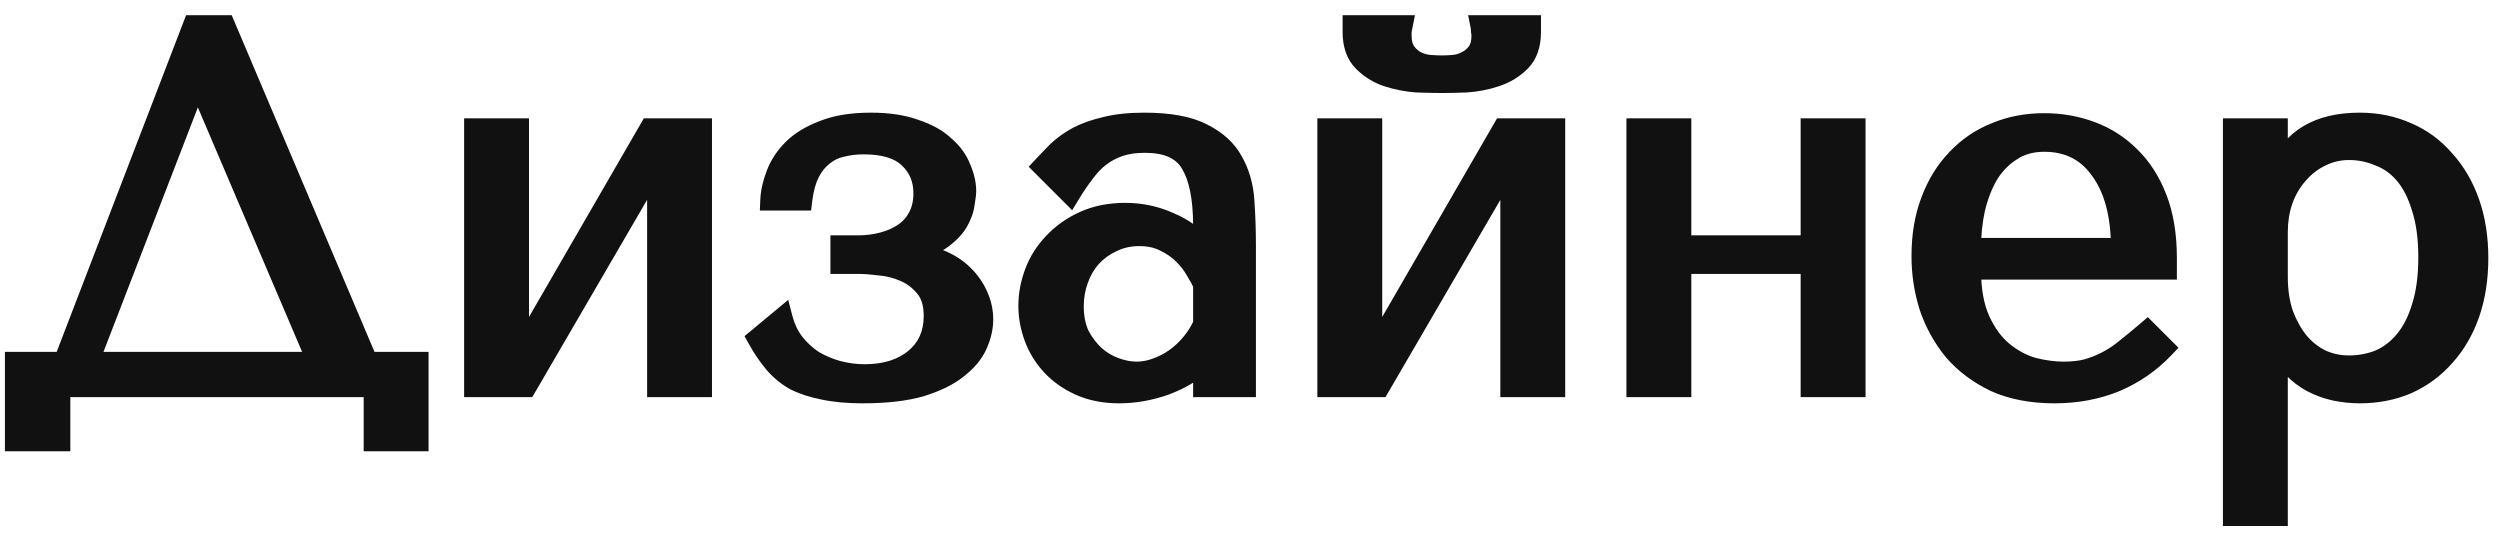 <?xml version="1.0" encoding="UTF-8"?> <svg xmlns="http://www.w3.org/2000/svg" width="97" height="21" viewBox="0 0 97 21" fill="none"> <path d="M8.72 1H7.5L2.48 14.06H0.6V17.1H2.32V15H14.52V17.1H16.22V14.06H14.26L8.72 1ZM12.34 14.06H3.42L7.62 3.18H7.7L12.34 14.06ZM20.116 13.82V5H18.416V15H20.416L25.516 6.24V15H27.216V5H25.216L20.116 13.82ZM33.509 5.58C34.309 5.58 34.895 5.76 35.269 6.12C35.655 6.48 35.849 6.94 35.849 7.5C35.849 7.86 35.775 8.173 35.629 8.44C35.495 8.693 35.309 8.9 35.069 9.06C34.829 9.22 34.555 9.34 34.249 9.42C33.942 9.5 33.629 9.54 33.309 9.54H32.629V10.22H33.349C33.549 10.22 33.809 10.24 34.129 10.28C34.462 10.307 34.782 10.387 35.089 10.52C35.409 10.653 35.682 10.86 35.909 11.14C36.135 11.407 36.249 11.78 36.249 12.26C36.249 12.967 35.995 13.527 35.489 13.94C34.995 14.34 34.349 14.54 33.549 14.54C33.189 14.54 32.835 14.493 32.489 14.4C32.155 14.307 31.842 14.173 31.549 14C31.269 13.813 31.022 13.587 30.809 13.32C30.595 13.04 30.442 12.72 30.349 12.36L29.409 13.14C29.609 13.5 29.822 13.813 30.049 14.08C30.275 14.347 30.542 14.567 30.849 14.74C31.169 14.9 31.535 15.02 31.949 15.1C32.375 15.193 32.882 15.24 33.469 15.24C34.375 15.24 35.129 15.153 35.729 14.98C36.329 14.793 36.802 14.56 37.149 14.28C37.509 14 37.762 13.693 37.909 13.36C38.055 13.027 38.129 12.707 38.129 12.4C38.129 12.08 38.062 11.773 37.929 11.48C37.795 11.173 37.602 10.9 37.349 10.66C37.109 10.42 36.802 10.227 36.429 10.08C36.069 9.92 35.649 9.84 35.169 9.84V9.7C35.729 9.647 36.162 9.513 36.469 9.3C36.775 9.087 37.002 8.86 37.149 8.62C37.295 8.367 37.382 8.127 37.409 7.9C37.449 7.66 37.469 7.5 37.469 7.42C37.469 7.14 37.402 6.847 37.269 6.54C37.149 6.22 36.942 5.933 36.649 5.68C36.369 5.413 35.989 5.2 35.509 5.04C35.042 4.867 34.469 4.78 33.789 4.78C33.055 4.78 32.442 4.88 31.949 5.08C31.455 5.267 31.062 5.507 30.769 5.8C30.475 6.093 30.262 6.42 30.129 6.78C29.995 7.127 29.922 7.453 29.909 7.76H31.109C31.162 7.32 31.262 6.96 31.409 6.68C31.555 6.4 31.735 6.18 31.949 6.02C32.162 5.847 32.402 5.733 32.669 5.68C32.935 5.613 33.215 5.58 33.509 5.58ZM44.401 4.78C45.374 4.78 46.128 4.92 46.661 5.2C47.194 5.467 47.581 5.82 47.821 6.26C48.074 6.7 48.221 7.207 48.261 7.78C48.301 8.353 48.321 8.94 48.321 9.54V15H46.701V14.02C46.314 14.393 45.821 14.693 45.221 14.92C44.621 15.133 44.021 15.24 43.421 15.24C42.848 15.24 42.341 15.14 41.901 14.94C41.461 14.74 41.094 14.48 40.801 14.16C40.508 13.84 40.288 13.48 40.141 13.08C39.994 12.68 39.921 12.273 39.921 11.86C39.921 11.433 40.001 11.007 40.161 10.58C40.321 10.153 40.561 9.773 40.881 9.44C41.201 9.093 41.594 8.813 42.061 8.6C42.528 8.387 43.061 8.28 43.661 8.28C44.261 8.28 44.828 8.4 45.361 8.64C45.908 8.867 46.354 9.193 46.701 9.62V8.76C46.701 7.667 46.534 6.853 46.201 6.32C45.881 5.787 45.288 5.52 44.421 5.52C44.048 5.52 43.721 5.567 43.441 5.66C43.161 5.753 42.908 5.887 42.681 6.06C42.468 6.22 42.268 6.427 42.081 6.68C41.894 6.92 41.708 7.193 41.521 7.5L40.481 6.46C40.668 6.26 40.861 6.06 41.061 5.86C41.274 5.66 41.528 5.48 41.821 5.32C42.128 5.16 42.488 5.033 42.901 4.94C43.314 4.833 43.814 4.78 44.401 4.78ZM46.701 11.04C46.634 10.88 46.534 10.693 46.401 10.48C46.281 10.267 46.121 10.06 45.921 9.86C45.721 9.66 45.481 9.493 45.201 9.36C44.921 9.213 44.588 9.14 44.201 9.14C43.814 9.14 43.461 9.22 43.141 9.38C42.821 9.527 42.548 9.727 42.321 9.98C42.108 10.22 41.941 10.507 41.821 10.84C41.701 11.173 41.641 11.52 41.641 11.88C41.641 12.307 41.714 12.68 41.861 13C42.021 13.307 42.221 13.573 42.461 13.8C42.701 14.013 42.968 14.173 43.261 14.28C43.554 14.387 43.834 14.44 44.101 14.44C44.354 14.44 44.608 14.393 44.861 14.3C45.128 14.207 45.374 14.08 45.601 13.92C45.841 13.747 46.054 13.547 46.241 13.32C46.428 13.093 46.581 12.847 46.701 12.58V11.04ZM53.222 13.82V5H51.522V15H53.522L58.622 6.24V15H60.322V5H58.322L53.222 13.82ZM55.942 3.2C56.182 3.2 56.495 3.193 56.882 3.18C57.282 3.153 57.662 3.08 58.022 2.96C58.395 2.84 58.715 2.647 58.982 2.38C59.248 2.113 59.382 1.733 59.382 1.24V1H57.462C57.475 1.067 57.482 1.133 57.482 1.2C57.495 1.253 57.502 1.313 57.502 1.38C57.502 1.66 57.442 1.88 57.322 2.04C57.202 2.2 57.055 2.32 56.882 2.4C56.722 2.48 56.555 2.527 56.382 2.54C56.209 2.553 56.062 2.56 55.942 2.56C55.822 2.56 55.669 2.553 55.482 2.54C55.309 2.527 55.135 2.48 54.962 2.4C54.802 2.32 54.662 2.2 54.542 2.04C54.422 1.88 54.362 1.66 54.362 1.38C54.362 1.313 54.362 1.253 54.362 1.2C54.375 1.133 54.389 1.067 54.402 1H52.502V1.24C52.502 1.733 52.635 2.113 52.902 2.38C53.169 2.647 53.482 2.84 53.842 2.96C54.215 3.08 54.595 3.153 54.982 3.18C55.368 3.193 55.688 3.2 55.942 3.2ZM65.214 10.22H70.274V15H71.974V5H70.274V9.54H65.214V5H63.514V15H65.214V10.22ZM84.054 10.44V10.02C84.054 9.127 83.928 8.353 83.674 7.7C83.421 7.047 83.074 6.507 82.634 6.08C82.208 5.653 81.708 5.333 81.134 5.12C80.561 4.907 79.954 4.8 79.314 4.8C78.634 4.8 78.008 4.92 77.434 5.16C76.861 5.387 76.361 5.727 75.934 6.18C75.508 6.62 75.174 7.16 74.934 7.8C74.694 8.427 74.574 9.14 74.574 9.94C74.574 10.607 74.674 11.26 74.874 11.9C75.088 12.527 75.401 13.093 75.814 13.6C76.241 14.093 76.774 14.493 77.414 14.8C78.068 15.093 78.834 15.24 79.714 15.24C80.568 15.24 81.354 15.093 82.074 14.8C82.794 14.493 83.421 14.06 83.954 13.5L83.314 12.86C83.034 13.1 82.768 13.32 82.514 13.52C82.274 13.72 82.028 13.887 81.774 14.02C81.521 14.153 81.254 14.26 80.974 14.34C80.708 14.407 80.408 14.44 80.074 14.44C79.701 14.44 79.301 14.387 78.874 14.28C78.461 14.16 78.074 13.953 77.714 13.66C77.354 13.367 77.054 12.96 76.814 12.44C76.574 11.92 76.454 11.253 76.454 10.44H84.054ZM76.454 9.64C76.454 9.107 76.508 8.593 76.614 8.1C76.734 7.593 76.908 7.147 77.134 6.76C77.374 6.373 77.674 6.067 78.034 5.84C78.394 5.6 78.821 5.48 79.314 5.48C80.261 5.48 80.994 5.853 81.514 6.6C82.048 7.333 82.314 8.347 82.314 9.64H76.454ZM86.659 20H88.359V13.36H88.439C88.572 13.707 88.745 14 88.959 14.24C89.185 14.48 89.439 14.673 89.719 14.82C89.999 14.967 90.292 15.073 90.599 15.14C90.919 15.207 91.239 15.24 91.559 15.24C92.225 15.24 92.839 15.12 93.399 14.88C93.959 14.627 94.439 14.273 94.839 13.82C95.252 13.367 95.572 12.82 95.799 12.18C96.025 11.527 96.139 10.807 96.139 10.02C96.139 9.22 96.025 8.5 95.799 7.86C95.572 7.22 95.252 6.673 94.839 6.22C94.439 5.753 93.959 5.4 93.399 5.16C92.839 4.907 92.225 4.78 91.559 4.78C89.972 4.78 88.932 5.393 88.439 6.62H88.359V5H86.659V20ZM88.359 9C88.359 8.56 88.425 8.147 88.559 7.76C88.705 7.36 88.905 7.02 89.159 6.74C89.412 6.447 89.705 6.22 90.039 6.06C90.385 5.887 90.752 5.8 91.139 5.8C91.552 5.8 91.945 5.88 92.319 6.04C92.705 6.187 93.039 6.427 93.319 6.76C93.599 7.093 93.819 7.527 93.979 8.06C94.152 8.593 94.239 9.233 94.239 9.98C94.239 10.74 94.152 11.387 93.979 11.92C93.819 12.453 93.592 12.893 93.299 13.24C93.019 13.573 92.692 13.82 92.319 13.98C91.945 14.127 91.552 14.2 91.139 14.2C90.765 14.2 90.412 14.127 90.079 13.98C89.745 13.82 89.452 13.593 89.199 13.3C88.945 12.993 88.739 12.627 88.579 12.2C88.432 11.773 88.359 11.287 88.359 10.74V9Z" fill="#111111"></path> <path d="M8.72 1L9.096 0.84L8.99 0.591H8.72V1ZM7.5 1V0.591H7.219L7.119 0.853L7.5 1ZM2.48 14.06V14.469H2.761L2.861 14.207L2.48 14.06ZM0.6 14.06V13.652H0.191V14.06H0.6ZM0.6 17.1H0.191V17.509H0.6V17.1ZM2.32 17.1V17.509H2.729V17.1H2.32ZM2.32 15V14.591H1.911V15H2.32ZM14.52 15H14.928V14.591H14.52V15ZM14.52 17.1H14.111V17.509H14.52V17.1ZM16.22 17.1V17.509H16.628V17.1H16.22ZM16.22 14.06H16.628V13.652H16.22V14.06ZM14.26 14.06L13.884 14.22L13.989 14.469H14.26V14.06ZM12.34 14.06V14.469H12.958L12.716 13.9L12.34 14.06ZM3.42 14.06L3.039 13.913L2.824 14.469H3.42V14.06ZM7.62 3.18V2.771H7.34L7.239 3.033L7.62 3.18ZM7.7 3.18L8.076 3.02L7.97 2.771H7.7V3.18ZM8.72 0.591H7.5V1.409H8.72V0.591ZM7.119 0.853L2.099 13.913L2.861 14.207L7.881 1.147L7.119 0.853ZM2.48 13.652H0.6V14.469H2.48V13.652ZM0.191 14.06V17.1H1.009V14.06H0.191ZM0.6 17.509H2.32V16.692H0.6V17.509ZM2.729 17.1V15H1.911V17.1H2.729ZM2.32 15.409H14.52V14.591H2.32V15.409ZM14.111 15V17.1H14.928V15H14.111ZM14.52 17.509H16.22V16.692H14.52V17.509ZM16.628 17.1V14.06H15.812V17.1H16.628ZM16.22 13.652H14.26V14.469H16.22V13.652ZM14.636 13.9L9.096 0.84L8.344 1.16L13.884 14.22L14.636 13.9ZM12.34 13.652H3.42V14.469H12.34V13.652ZM3.801 14.207L8.001 3.327L7.239 3.033L3.039 13.913L3.801 14.207ZM7.62 3.589H7.7V2.771H7.62V3.589ZM7.324 3.34L11.964 14.22L12.716 13.9L8.076 3.02L7.324 3.34ZM20.116 13.82H19.708V15.343L20.47 14.024L20.116 13.82ZM20.116 5H20.525V4.591H20.116V5ZM18.416 5V4.591H18.008V5H18.416ZM18.416 15H18.008V15.409H18.416V15ZM20.416 15V15.409H20.651L20.77 15.206L20.416 15ZM25.516 6.24H25.925V4.726L25.163 6.034L25.516 6.24ZM25.516 15H25.108V15.409H25.516V15ZM27.216 15V15.409H27.625V15H27.216ZM27.216 5H27.625V4.591H27.216V5ZM25.216 5V4.591H24.981L24.863 4.795L25.216 5ZM20.525 13.82V5H19.708V13.82H20.525ZM20.116 4.591H18.416V5.409H20.116V4.591ZM18.008 5V15H18.825V5H18.008ZM18.416 15.409H20.416V14.591H18.416V15.409ZM20.77 15.206L25.869 6.446L25.163 6.034L20.063 14.794L20.77 15.206ZM25.108 6.24V15H25.925V6.24H25.108ZM25.516 15.409H27.216V14.591H25.516V15.409ZM27.625 15V5H26.808V15H27.625ZM27.216 4.591H25.216V5.409H27.216V4.591ZM24.863 4.795L19.763 13.616L20.47 14.024L25.57 5.205L24.863 4.795ZM35.269 6.12L34.985 6.414L34.99 6.419L35.269 6.12ZM35.629 8.44L35.271 8.243L35.267 8.25L35.629 8.44ZM32.629 9.54V9.131H32.22V9.54H32.629ZM32.629 10.22H32.22V10.629H32.629V10.22ZM34.129 10.28L34.078 10.685L34.087 10.687L34.096 10.687L34.129 10.28ZM35.089 10.52L34.926 10.895L34.931 10.897L35.089 10.52ZM35.909 11.14L35.591 11.397L35.597 11.405L35.909 11.14ZM35.489 13.94L35.746 14.257L35.747 14.257L35.489 13.94ZM32.489 14.4L32.378 14.793L32.382 14.794L32.489 14.4ZM31.549 14L31.322 14.34L31.331 14.346L31.341 14.352L31.549 14ZM30.809 13.32L30.483 13.568L30.49 13.575L30.809 13.32ZM30.349 12.36L30.744 12.258L30.583 11.635L30.088 12.046L30.349 12.36ZM29.409 13.14L29.148 12.826L28.887 13.042L29.052 13.338L29.409 13.14ZM30.049 14.08L30.36 13.815L30.049 14.08ZM30.849 14.74L30.648 15.096L30.657 15.101L30.666 15.105L30.849 14.74ZM31.949 15.1L32.036 14.701L32.026 14.699L31.949 15.1ZM35.729 14.98L35.842 15.373L35.85 15.37L35.729 14.98ZM37.149 14.28L36.898 13.957L36.892 13.962L37.149 14.28ZM37.909 13.36L37.535 13.195L37.909 13.36ZM37.929 11.48L37.554 11.643L37.557 11.649L37.929 11.48ZM37.349 10.66L37.06 10.949L37.068 10.957L37.349 10.66ZM36.429 10.08L36.263 10.453L36.271 10.457L36.279 10.46L36.429 10.08ZM35.169 9.84H34.76V10.248H35.169V9.84ZM35.169 9.7L35.13 9.293L34.76 9.329V9.7H35.169ZM37.149 8.62L37.497 8.833L37.502 8.825L37.149 8.62ZM37.409 7.9L37.006 7.833L37.004 7.843L37.003 7.852L37.409 7.9ZM37.269 6.54L36.886 6.683L36.89 6.693L36.894 6.703L37.269 6.54ZM36.649 5.68L36.367 5.976L36.374 5.983L36.382 5.989L36.649 5.68ZM35.509 5.04L35.366 5.423L35.379 5.428L35.509 5.04ZM31.949 5.08L32.093 5.462L32.102 5.459L31.949 5.08ZM30.769 5.8L31.058 6.089L30.769 5.8ZM30.129 6.78L30.51 6.927L30.512 6.922L30.129 6.78ZM29.909 7.76L29.5 7.742L29.482 8.169H29.909V7.76ZM31.109 7.76V8.169H31.471L31.514 7.809L31.109 7.76ZM31.409 6.68L31.77 6.87L31.409 6.68ZM31.949 6.02L32.194 6.347L32.2 6.342L32.206 6.337L31.949 6.02ZM32.669 5.68L32.749 6.081L32.758 6.079L32.768 6.076L32.669 5.68ZM33.509 5.989C34.259 5.989 34.72 6.159 34.985 6.414L35.552 5.826C35.07 5.361 34.359 5.171 33.509 5.171V5.989ZM34.99 6.419C35.288 6.697 35.44 7.046 35.44 7.5H36.257C36.257 6.834 36.022 6.263 35.547 5.821L34.99 6.419ZM35.44 7.5C35.44 7.804 35.379 8.047 35.271 8.243L35.987 8.637C36.172 8.3 36.257 7.916 36.257 7.5H35.44ZM35.267 8.25C35.166 8.442 35.026 8.598 34.842 8.72L35.295 9.4C35.592 9.202 35.825 8.944 35.99 8.63L35.267 8.25ZM34.842 8.72C34.643 8.853 34.413 8.955 34.145 9.025L34.352 9.815C34.698 9.725 35.014 9.587 35.295 9.4L34.842 8.72ZM34.145 9.025C33.873 9.096 33.594 9.131 33.309 9.131V9.949C33.663 9.949 34.011 9.904 34.352 9.815L34.145 9.025ZM33.309 9.131H32.629V9.949H33.309V9.131ZM32.22 9.54V10.22H33.037V9.54H32.22ZM32.629 10.629H33.349V9.811H32.629V10.629ZM33.349 10.629C33.525 10.629 33.766 10.646 34.078 10.685L34.179 9.875C33.851 9.834 33.573 9.811 33.349 9.811V10.629ZM34.096 10.687C34.384 10.71 34.66 10.779 34.926 10.895L35.252 10.145C34.904 9.994 34.539 9.903 34.161 9.873L34.096 10.687ZM34.931 10.897C35.186 11.003 35.405 11.168 35.591 11.397L36.226 10.883C35.959 10.552 35.631 10.303 35.246 10.143L34.931 10.897ZM35.597 11.405C35.741 11.574 35.84 11.841 35.84 12.26H36.657C36.657 11.719 36.529 11.239 36.22 10.875L35.597 11.405ZM35.84 12.26C35.84 12.855 35.633 13.295 35.23 13.623L35.747 14.257C36.357 13.759 36.657 13.078 36.657 12.26H35.84ZM35.231 13.623C34.828 13.95 34.28 14.132 33.549 14.132V14.948C34.417 14.948 35.163 14.73 35.746 14.257L35.231 13.623ZM33.549 14.132C33.224 14.132 32.907 14.089 32.595 14.005L32.382 14.794C32.764 14.897 33.153 14.948 33.549 14.948V14.132ZM32.599 14.007C32.299 13.923 32.019 13.803 31.756 13.648L31.341 14.352C31.665 14.543 32.011 14.691 32.378 14.793L32.599 14.007ZM31.775 13.66C31.531 13.497 31.315 13.299 31.128 13.065L30.49 13.575C30.729 13.874 31.006 14.13 31.322 14.34L31.775 13.66ZM31.134 13.072C30.955 12.838 30.825 12.568 30.744 12.258L29.953 12.463C30.059 12.872 30.236 13.242 30.484 13.568L31.134 13.072ZM30.088 12.046L29.148 12.826L29.669 13.454L30.61 12.674L30.088 12.046ZM29.052 13.338C29.262 13.718 29.491 14.054 29.737 14.345L30.36 13.815C30.153 13.572 29.955 13.282 29.766 12.942L29.052 13.338ZM29.737 14.345C29.995 14.648 30.299 14.899 30.648 15.096L31.05 14.384C30.785 14.235 30.555 14.045 30.36 13.815L29.737 14.345ZM30.666 15.105C31.024 15.285 31.427 15.415 31.871 15.501L32.026 14.699C31.643 14.625 31.313 14.515 31.031 14.375L30.666 15.105ZM31.861 15.499C32.325 15.6 32.862 15.649 33.469 15.649V14.832C32.902 14.832 32.426 14.786 32.036 14.701L31.861 15.499ZM33.469 15.649C34.398 15.649 35.193 15.56 35.842 15.373L35.615 14.588C35.065 14.747 34.353 14.832 33.469 14.832V15.649ZM35.85 15.37C36.48 15.174 37.006 14.921 37.405 14.598L36.892 13.962C36.598 14.199 36.177 14.413 35.607 14.59L35.85 15.37ZM37.399 14.602C37.8 14.291 38.102 13.934 38.282 13.524L37.535 13.195C37.421 13.453 37.218 13.709 36.898 13.957L37.399 14.602ZM38.282 13.524C38.448 13.149 38.537 12.773 38.537 12.4H37.72C37.72 12.64 37.663 12.904 37.535 13.195L38.282 13.524ZM38.537 12.4C38.537 12.021 38.458 11.657 38.3 11.311L37.557 11.649C37.666 11.89 37.72 12.139 37.72 12.4H38.537ZM38.303 11.317C38.147 10.958 37.921 10.639 37.63 10.363L37.068 10.957C37.283 11.161 37.444 11.389 37.554 11.643L38.303 11.317ZM37.638 10.371C37.351 10.085 36.994 9.863 36.578 9.7L36.279 10.46C36.61 10.59 36.866 10.755 37.06 10.949L37.638 10.371ZM36.594 9.707C36.172 9.519 35.694 9.431 35.169 9.431V10.248C35.604 10.248 35.965 10.321 36.263 10.453L36.594 9.707ZM35.577 9.84V9.7H34.76V9.84H35.577ZM35.207 10.107C35.805 10.05 36.316 9.904 36.702 9.635L36.235 8.965C36.008 9.123 35.653 9.244 35.13 9.293L35.207 10.107ZM36.702 9.635C37.041 9.4 37.313 9.134 37.497 8.833L36.8 8.407C36.691 8.586 36.51 8.774 36.235 8.965L36.702 9.635ZM37.502 8.825C37.669 8.536 37.78 8.243 37.814 7.948L37.003 7.852C36.984 8.01 36.921 8.197 36.795 8.415L37.502 8.825ZM37.812 7.967C37.851 7.733 37.877 7.54 37.877 7.42H37.06C37.06 7.46 37.047 7.587 37.006 7.833L37.812 7.967ZM37.877 7.42C37.877 7.074 37.795 6.725 37.643 6.377L36.894 6.703C37.009 6.968 37.06 7.206 37.06 7.42H37.877ZM37.651 6.397C37.504 6.004 37.254 5.663 36.916 5.371L36.382 5.989C36.63 6.204 36.793 6.436 36.886 6.683L37.651 6.397ZM36.93 5.384C36.596 5.065 36.158 4.826 35.638 4.652L35.379 5.428C35.819 5.574 36.142 5.761 36.367 5.976L36.93 5.384ZM35.651 4.657C35.125 4.462 34.501 4.371 33.789 4.371V5.189C34.437 5.189 34.959 5.271 35.366 5.423L35.651 4.657ZM33.789 4.371C33.021 4.371 32.352 4.476 31.795 4.701L32.102 5.459C32.532 5.284 33.089 5.189 33.789 5.189V4.371ZM31.804 4.698C31.271 4.9 30.823 5.167 30.48 5.511L31.058 6.089C31.3 5.846 31.64 5.634 32.093 5.462L31.804 4.698ZM30.48 5.511C30.148 5.843 29.901 6.219 29.745 6.638L30.512 6.922C30.623 6.621 30.802 6.344 31.058 6.089L30.48 5.511ZM29.747 6.633C29.601 7.013 29.516 7.383 29.5 7.742L30.317 7.778C30.328 7.523 30.389 7.24 30.51 6.927L29.747 6.633ZM29.909 8.169H31.109V7.351H29.909V8.169ZM31.514 7.809C31.564 7.4 31.654 7.092 31.77 6.87L31.047 6.49C30.87 6.828 30.76 7.24 30.703 7.711L31.514 7.809ZM31.77 6.87C31.894 6.634 32.037 6.464 32.194 6.347L31.703 5.693C31.433 5.896 31.216 6.166 31.047 6.49L31.77 6.87ZM32.206 6.337C32.369 6.205 32.548 6.121 32.749 6.081L32.589 5.279C32.256 5.346 31.955 5.488 31.691 5.703L32.206 6.337ZM32.768 6.076C33 6.018 33.246 5.989 33.509 5.989V5.171C33.184 5.171 32.871 5.208 32.569 5.284L32.768 6.076ZM46.661 5.2L46.471 5.562L46.478 5.565L46.661 5.2ZM47.821 6.26L47.462 6.456L47.467 6.464L47.821 6.26ZM48.261 7.78L48.669 7.752L48.261 7.78ZM48.321 15V15.409H48.73V15H48.321ZM46.701 15H46.293V15.409H46.701V15ZM46.701 14.02H47.11V13.058L46.417 13.726L46.701 14.02ZM45.221 14.92L45.358 15.305L45.365 15.302L45.221 14.92ZM41.901 14.94L42.07 14.568L41.901 14.94ZM40.801 14.16L41.102 13.884L40.801 14.16ZM40.161 10.58L39.779 10.437L40.161 10.58ZM40.881 9.44L41.176 9.723L41.181 9.717L40.881 9.44ZM42.061 8.6L41.891 8.228L42.061 8.6ZM45.361 8.64L45.193 9.013L45.205 9.017L45.361 8.64ZM46.701 9.62L46.384 9.878L47.11 10.771V9.62H46.701ZM46.201 6.32L45.851 6.53L45.855 6.537L46.201 6.32ZM43.441 5.66L43.57 6.048L43.441 5.66ZM42.681 6.06L42.926 6.387L42.929 6.385L42.681 6.06ZM42.081 6.68L42.404 6.931L42.41 6.922L42.081 6.68ZM41.521 7.5L41.232 7.789L41.6 8.156L41.87 7.712L41.521 7.5ZM40.481 6.46L40.182 6.181L39.913 6.47L40.192 6.749L40.481 6.46ZM41.061 5.86L40.782 5.562L40.772 5.571L41.061 5.86ZM41.821 5.32L41.632 4.958L41.626 4.961L41.821 5.32ZM42.901 4.94L42.991 5.339L43.003 5.336L42.901 4.94ZM46.701 11.04H47.11V10.958L47.078 10.883L46.701 11.04ZM46.401 10.48L46.045 10.68L46.05 10.688L46.055 10.697L46.401 10.48ZM45.921 9.86L45.632 10.149V10.149L45.921 9.86ZM45.201 9.36L45.011 9.722L45.018 9.726L45.025 9.729L45.201 9.36ZM43.141 9.38L43.311 9.752L43.324 9.745L43.141 9.38ZM42.321 9.98L42.017 9.708L42.016 9.709L42.321 9.98ZM41.821 10.84L42.206 10.978L41.821 10.84ZM41.861 13L41.49 13.17L41.494 13.18L41.499 13.189L41.861 13ZM42.461 13.8L42.181 14.097L42.19 14.105L42.461 13.8ZM43.261 14.28L43.401 13.896L43.261 14.28ZM44.861 14.3L44.726 13.914L44.72 13.917L44.861 14.3ZM45.601 13.92L45.837 14.254L45.84 14.251L45.601 13.92ZM46.241 13.32L45.926 13.06L46.241 13.32ZM46.701 12.58L47.074 12.748L47.11 12.668V12.58H46.701ZM44.401 5.189C45.345 5.189 46.022 5.326 46.471 5.562L46.851 4.838C46.234 4.514 45.404 4.371 44.401 4.371V5.189ZM46.478 5.565C46.952 5.802 47.27 6.102 47.462 6.456L48.18 6.064C47.893 5.538 47.437 5.131 46.844 4.835L46.478 5.565ZM47.467 6.464C47.686 6.843 47.817 7.289 47.853 7.808L48.669 7.752C48.625 7.125 48.463 6.557 48.175 6.056L47.467 6.464ZM47.853 7.808C47.893 8.372 47.913 8.949 47.913 9.54H48.73C48.73 8.931 48.709 8.335 48.669 7.752L47.853 7.808ZM47.913 9.54V15H48.73V9.54H47.913ZM48.321 14.591H46.701V15.409H48.321V14.591ZM47.11 15V14.02H46.293V15H47.11ZM46.417 13.726C46.078 14.054 45.635 14.327 45.077 14.538L45.365 15.302C46.008 15.06 46.551 14.732 46.985 14.314L46.417 13.726ZM45.084 14.535C44.526 14.734 43.972 14.832 43.421 14.832V15.649C44.071 15.649 44.717 15.533 45.358 15.305L45.084 14.535ZM43.421 14.832C42.895 14.832 42.448 14.74 42.07 14.568L41.732 15.312C42.234 15.54 42.8 15.649 43.421 15.649V14.832ZM42.07 14.568C41.675 14.388 41.354 14.159 41.102 13.884L40.5 14.436C40.834 14.801 41.248 15.092 41.732 15.312L42.07 14.568ZM41.102 13.884C40.844 13.602 40.653 13.288 40.525 12.939L39.758 13.221C39.923 13.672 40.171 14.078 40.5 14.436L41.102 13.884ZM40.525 12.939C40.394 12.583 40.33 12.224 40.33 11.86H39.513C39.513 12.323 39.595 12.777 39.758 13.221L40.525 12.939ZM40.33 11.86C40.33 11.486 40.4 11.107 40.544 10.723L39.779 10.437C39.602 10.906 39.513 11.381 39.513 11.86H40.33ZM40.544 10.723C40.684 10.35 40.894 10.017 41.176 9.723L40.586 9.157C40.228 9.53 39.958 9.957 39.779 10.437L40.544 10.723ZM41.181 9.717C41.461 9.414 41.809 9.164 42.231 8.972L41.891 8.228C41.38 8.462 40.941 8.773 40.581 9.163L41.181 9.717ZM42.231 8.972C42.636 8.786 43.11 8.689 43.661 8.689V7.871C43.012 7.871 42.419 7.987 41.891 8.228L42.231 8.972ZM43.661 8.689C44.205 8.689 44.714 8.797 45.193 9.013L45.529 8.267C44.941 8.003 44.317 7.871 43.661 7.871V8.689ZM45.205 9.017C45.694 9.22 46.083 9.508 46.384 9.878L47.018 9.362C46.626 8.879 46.122 8.513 45.518 8.263L45.205 9.017ZM47.11 9.62V8.76H46.293V9.62H47.11ZM47.11 8.76C47.11 7.64 46.941 6.734 46.547 6.103L45.855 6.537C46.127 6.973 46.293 7.694 46.293 8.76H47.11ZM46.551 6.11C46.13 5.408 45.368 5.111 44.421 5.111V5.929C45.207 5.929 45.632 6.166 45.851 6.53L46.551 6.11ZM44.421 5.111C44.015 5.111 43.643 5.162 43.312 5.272L43.57 6.048C43.799 5.971 44.081 5.929 44.421 5.929V5.111ZM43.312 5.272C42.99 5.38 42.697 5.534 42.433 5.735L42.929 6.385C43.119 6.24 43.332 6.127 43.57 6.048L43.312 5.272ZM42.436 5.733C42.186 5.921 41.958 6.158 41.752 6.438L42.41 6.922C42.577 6.696 42.75 6.519 42.926 6.387L42.436 5.733ZM41.759 6.429C41.561 6.683 41.365 6.97 41.172 7.288L41.87 7.712C42.05 7.417 42.228 7.157 42.404 6.931L41.759 6.429ZM41.81 7.211L40.77 6.171L40.192 6.749L41.232 7.789L41.81 7.211ZM40.78 6.739C40.963 6.542 41.153 6.346 41.35 6.149L40.772 5.571C40.569 5.774 40.372 5.978 40.182 6.181L40.78 6.739ZM41.34 6.158C41.525 5.985 41.749 5.824 42.017 5.679L41.626 4.961C41.306 5.136 41.023 5.335 40.782 5.562L41.34 6.158ZM42.01 5.682C42.279 5.542 42.605 5.426 42.991 5.338L42.811 4.541C42.371 4.641 41.976 4.778 41.632 4.958L42.01 5.682ZM43.003 5.336C43.373 5.24 43.837 5.189 44.401 5.189V4.371C43.792 4.371 43.255 4.427 42.799 4.544L43.003 5.336ZM47.078 10.883C47 10.695 46.888 10.488 46.748 10.264L46.055 10.697C46.181 10.899 46.269 11.065 46.324 11.197L47.078 10.883ZM46.757 10.28C46.616 10.029 46.432 9.793 46.21 9.571L45.632 10.149C45.81 10.326 45.946 10.504 46.045 10.68L46.757 10.28ZM46.21 9.571C45.974 9.335 45.695 9.143 45.377 8.991L45.025 9.729C45.267 9.844 45.468 9.985 45.632 10.149L46.21 9.571ZM45.391 8.998C45.041 8.815 44.639 8.731 44.201 8.731V9.549C44.536 9.549 44.802 9.612 45.011 9.722L45.391 8.998ZM44.201 8.731C43.756 8.731 43.34 8.824 42.958 9.015L43.324 9.745C43.583 9.616 43.873 9.549 44.201 9.549V8.731ZM42.971 9.009C42.602 9.178 42.282 9.411 42.017 9.708L42.626 10.252C42.813 10.042 43.041 9.875 43.311 9.751L42.971 9.009ZM42.016 9.709C41.764 9.991 41.572 10.324 41.437 10.702L42.206 10.978C42.31 10.689 42.451 10.449 42.626 10.251L42.016 9.709ZM41.437 10.702C41.3 11.08 41.233 11.474 41.233 11.88H42.05C42.05 11.566 42.102 11.267 42.206 10.978L41.437 10.702ZM41.233 11.88C41.233 12.353 41.314 12.787 41.49 13.17L42.233 12.83C42.115 12.573 42.05 12.26 42.05 11.88H41.233ZM41.499 13.189C41.679 13.534 41.906 13.838 42.181 14.097L42.742 13.503C42.536 13.309 42.363 13.079 42.223 12.811L41.499 13.189ZM42.19 14.105C42.467 14.352 42.778 14.539 43.121 14.664L43.401 13.896C43.157 13.807 42.935 13.675 42.733 13.495L42.19 14.105ZM43.121 14.664C43.452 14.784 43.779 14.848 44.101 14.848V14.031C43.889 14.031 43.657 13.989 43.401 13.896L43.121 14.664ZM44.101 14.848C44.406 14.848 44.707 14.792 45.002 14.683L44.72 13.917C44.509 13.994 44.303 14.031 44.101 14.031V14.848ZM44.996 14.686C45.298 14.58 45.578 14.436 45.837 14.254L45.365 13.586C45.17 13.724 44.958 13.833 44.726 13.914L44.996 14.686ZM45.84 14.251C46.108 14.058 46.347 13.834 46.556 13.58L45.926 13.06C45.761 13.26 45.574 13.436 45.362 13.589L45.84 14.251ZM46.556 13.58C46.766 13.325 46.939 13.047 47.074 12.748L46.328 12.412C46.224 12.646 46.089 12.861 45.926 13.06L46.556 13.58ZM47.11 12.58V11.04H46.293V12.58H47.11ZM53.222 13.82H52.813V15.343L53.575 14.024L53.222 13.82ZM53.222 5H53.63V4.591H53.222V5ZM51.522 5V4.591H51.113V5H51.522ZM51.522 15H51.113V15.409H51.522V15ZM53.522 15V15.409H53.757L53.875 15.206L53.522 15ZM58.622 6.24H59.03V4.726L58.269 6.034L58.622 6.24ZM58.622 15H58.213V15.409H58.622V15ZM60.322 15V15.409H60.73V15H60.322ZM60.322 5H60.73V4.591H60.322V5ZM58.322 5V4.591H58.086L57.968 4.795L58.322 5ZM56.882 3.18L56.896 3.589L56.909 3.588L56.882 3.18ZM58.022 2.96L57.897 2.571L57.893 2.572L58.022 2.96ZM58.982 2.38L58.693 2.091V2.091L58.982 2.38ZM59.382 1H59.79V0.591H59.382V1ZM57.462 1V0.591H56.964L57.061 1.08L57.462 1ZM57.482 1.2H57.073V1.25L57.086 1.299L57.482 1.2ZM57.322 2.04L57.649 2.285V2.285L57.322 2.04ZM56.882 2.4L56.711 2.029L56.699 2.035L56.882 2.4ZM55.482 2.54L55.45 2.947L55.453 2.947L55.482 2.54ZM54.962 2.4L54.779 2.766L54.791 2.771L54.962 2.4ZM54.542 2.04L54.215 2.285L54.215 2.285L54.542 2.04ZM54.362 1.2L53.961 1.12L53.953 1.16V1.2H54.362ZM54.402 1L54.803 1.08L54.9 0.591H54.402V1ZM52.502 1V0.591H52.093V1H52.502ZM52.902 2.38L53.191 2.091V2.091L52.902 2.38ZM53.842 2.96L53.713 3.348L53.717 3.349L53.842 2.96ZM54.982 3.18L54.954 3.588L54.968 3.588L54.982 3.18ZM53.63 13.82V5H52.813V13.82H53.63ZM53.222 4.591H51.522V5.409H53.222V4.591ZM51.113 5V15H51.93V5H51.113ZM51.522 15.409H53.522V14.591H51.522V15.409ZM53.875 15.206L58.975 6.446L58.269 6.034L53.169 14.794L53.875 15.206ZM58.213 6.24V15H59.03V6.24H58.213ZM58.622 15.409H60.322V14.591H58.622V15.409ZM60.73 15V5H59.913V15H60.73ZM60.322 4.591H58.322V5.409H60.322V4.591ZM57.968 4.795L52.868 13.616L53.575 14.024L58.675 5.205L57.968 4.795ZM55.942 3.609C56.188 3.609 56.507 3.602 56.896 3.588L56.868 2.772C56.483 2.785 56.175 2.791 55.942 2.791V3.609ZM56.909 3.588C57.342 3.559 57.756 3.479 58.151 3.348L57.893 2.572C57.568 2.681 57.222 2.748 56.855 2.772L56.909 3.588ZM58.147 3.349C58.58 3.21 58.956 2.983 59.271 2.669L58.693 2.091C58.474 2.31 58.211 2.47 57.897 2.571L58.147 3.349ZM59.271 2.669C59.636 2.304 59.79 1.807 59.79 1.24H58.973C58.973 1.66 58.862 1.923 58.693 2.091L59.271 2.669ZM59.79 1.24V1H58.973V1.24H59.79ZM59.382 0.591H57.462V1.409H59.382V0.591ZM57.061 1.08C57.069 1.121 57.073 1.161 57.073 1.2H57.89C57.89 1.106 57.881 1.012 57.862 0.92L57.061 1.08ZM57.086 1.299C57.089 1.314 57.093 1.34 57.093 1.38H57.91C57.91 1.287 57.901 1.193 57.878 1.101L57.086 1.299ZM57.093 1.38C57.093 1.606 57.044 1.729 56.995 1.795L57.649 2.285C57.839 2.031 57.91 1.714 57.91 1.38H57.093ZM56.995 1.795C56.914 1.903 56.819 1.979 56.711 2.029L57.053 2.771C57.291 2.661 57.49 2.497 57.649 2.285L56.995 1.795ZM56.699 2.035C56.585 2.092 56.47 2.123 56.35 2.133L56.413 2.947C56.641 2.93 56.859 2.868 57.065 2.765L56.699 2.035ZM56.35 2.133C56.184 2.146 56.048 2.151 55.942 2.151V2.969C56.076 2.969 56.234 2.961 56.413 2.947L56.35 2.133ZM55.942 2.151C55.835 2.151 55.693 2.145 55.511 2.132L55.453 2.947C55.644 2.961 55.808 2.969 55.942 2.969V2.151ZM55.513 2.133C55.393 2.123 55.267 2.091 55.133 2.029L54.791 2.771C55.004 2.869 55.224 2.93 55.45 2.947L55.513 2.133ZM55.145 2.035C55.048 1.986 54.955 1.91 54.869 1.795L54.215 2.285C54.369 2.49 54.556 2.654 54.779 2.765L55.145 2.035ZM54.869 1.795C54.819 1.729 54.77 1.606 54.77 1.38H53.953C53.953 1.714 54.025 2.031 54.215 2.285L54.869 1.795ZM54.77 1.38C54.77 1.38 54.77 1.38 54.77 1.38C54.77 1.379 54.77 1.379 54.77 1.379C54.77 1.379 54.77 1.379 54.77 1.379C54.77 1.379 54.77 1.379 54.77 1.378C54.77 1.378 54.77 1.378 54.77 1.378C54.77 1.378 54.77 1.378 54.77 1.378C54.77 1.378 54.77 1.377 54.77 1.377C54.77 1.377 54.77 1.377 54.77 1.377C54.77 1.377 54.77 1.377 54.77 1.376C54.77 1.376 54.77 1.376 54.77 1.376C54.77 1.376 54.77 1.376 54.77 1.376C54.77 1.376 54.77 1.375 54.77 1.375C54.77 1.375 54.77 1.375 54.77 1.375C54.77 1.375 54.77 1.375 54.77 1.375C54.77 1.374 54.77 1.374 54.77 1.374C54.77 1.374 54.77 1.374 54.77 1.374C54.77 1.374 54.77 1.374 54.77 1.373C54.77 1.373 54.77 1.373 54.77 1.373C54.77 1.373 54.77 1.373 54.77 1.373C54.77 1.372 54.77 1.372 54.77 1.372C54.77 1.372 54.77 1.372 54.77 1.372C54.77 1.372 54.77 1.372 54.77 1.371C54.77 1.371 54.77 1.371 54.77 1.371C54.77 1.371 54.77 1.371 54.77 1.371C54.77 1.371 54.77 1.37 54.77 1.37C54.77 1.37 54.77 1.37 54.77 1.37C54.77 1.37 54.77 1.37 54.77 1.37C54.77 1.369 54.77 1.369 54.77 1.369C54.77 1.369 54.77 1.369 54.77 1.369C54.77 1.369 54.77 1.368 54.77 1.368C54.77 1.368 54.77 1.368 54.77 1.368C54.77 1.368 54.77 1.368 54.77 1.368C54.77 1.367 54.77 1.367 54.77 1.367C54.77 1.367 54.77 1.367 54.77 1.367C54.77 1.367 54.77 1.367 54.77 1.366C54.77 1.366 54.77 1.366 54.77 1.366C54.77 1.366 54.77 1.366 54.77 1.366C54.77 1.366 54.77 1.365 54.77 1.365C54.77 1.365 54.77 1.365 54.77 1.365C54.77 1.365 54.77 1.365 54.77 1.365C54.77 1.364 54.77 1.364 54.77 1.364C54.77 1.364 54.77 1.364 54.77 1.364C54.77 1.364 54.77 1.363 54.77 1.363C54.77 1.363 54.77 1.363 54.77 1.363C54.77 1.363 54.77 1.363 54.77 1.363C54.77 1.362 54.77 1.362 54.77 1.362C54.77 1.362 54.77 1.362 54.77 1.362C54.77 1.362 54.77 1.362 54.77 1.361C54.77 1.361 54.77 1.361 54.77 1.361C54.77 1.361 54.77 1.361 54.77 1.361C54.77 1.361 54.77 1.36 54.77 1.36C54.77 1.36 54.77 1.36 54.77 1.36C54.77 1.36 54.77 1.36 54.77 1.36C54.77 1.359 54.77 1.359 54.77 1.359C54.77 1.359 54.77 1.359 54.77 1.359C54.77 1.359 54.77 1.358 54.77 1.358C54.77 1.358 54.77 1.358 54.77 1.358C54.77 1.358 54.77 1.358 54.77 1.358C54.77 1.357 54.77 1.357 54.77 1.357C54.77 1.357 54.77 1.357 54.77 1.357C54.77 1.357 54.77 1.357 54.77 1.356C54.77 1.356 54.77 1.356 54.77 1.356C54.77 1.356 54.77 1.356 54.77 1.356C54.77 1.356 54.77 1.355 54.77 1.355C54.77 1.355 54.77 1.355 54.77 1.355C54.77 1.355 54.77 1.355 54.77 1.355C54.77 1.354 54.77 1.354 54.77 1.354C54.77 1.354 54.77 1.354 54.77 1.354C54.77 1.354 54.77 1.354 54.77 1.353C54.77 1.353 54.77 1.353 54.77 1.353C54.77 1.353 54.77 1.353 54.77 1.353C54.77 1.353 54.77 1.352 54.77 1.352C54.77 1.352 54.77 1.352 54.77 1.352C54.77 1.352 54.77 1.352 54.77 1.352C54.77 1.351 54.77 1.351 54.77 1.351C54.77 1.351 54.77 1.351 54.77 1.351C54.77 1.351 54.77 1.351 54.77 1.35C54.77 1.35 54.77 1.35 54.77 1.35C54.77 1.35 54.77 1.35 54.77 1.35C54.77 1.349 54.77 1.349 54.77 1.349C54.77 1.349 54.77 1.349 54.77 1.349C54.77 1.349 54.77 1.349 54.77 1.348C54.77 1.348 54.77 1.348 54.77 1.348C54.77 1.348 54.77 1.348 54.77 1.348C54.77 1.348 54.77 1.347 54.77 1.347C54.77 1.347 54.77 1.347 54.77 1.347C54.77 1.347 54.77 1.347 54.77 1.347C54.77 1.346 54.77 1.346 54.77 1.346C54.77 1.346 54.77 1.346 54.77 1.346C54.77 1.346 54.77 1.346 54.77 1.345C54.77 1.345 54.77 1.345 54.77 1.345C54.77 1.345 54.77 1.345 54.77 1.345C54.77 1.345 54.77 1.344 54.77 1.344C54.77 1.344 54.77 1.344 54.77 1.344C54.77 1.344 54.77 1.344 54.77 1.344C54.77 1.343 54.77 1.343 54.77 1.343C54.77 1.343 54.77 1.343 54.77 1.343C54.77 1.343 54.77 1.343 54.77 1.342C54.77 1.342 54.77 1.342 54.77 1.342C54.77 1.342 54.77 1.342 54.77 1.342C54.77 1.342 54.77 1.341 54.77 1.341C54.77 1.341 54.77 1.341 54.77 1.341C54.77 1.341 54.77 1.341 54.77 1.341C54.77 1.34 54.77 1.34 54.77 1.34C54.77 1.34 54.77 1.34 54.77 1.34C54.77 1.34 54.77 1.34 54.77 1.339C54.77 1.339 54.77 1.339 54.77 1.339C54.77 1.339 54.77 1.339 54.77 1.339C54.77 1.339 54.77 1.338 54.77 1.338C54.77 1.338 54.77 1.338 54.77 1.338C54.77 1.338 54.77 1.338 54.77 1.338C54.77 1.337 54.77 1.337 54.77 1.337C54.77 1.337 54.77 1.337 54.77 1.337C54.77 1.337 54.77 1.337 54.77 1.336C54.77 1.336 54.77 1.336 54.77 1.336C54.77 1.336 54.77 1.336 54.77 1.336C54.77 1.336 54.77 1.335 54.77 1.335C54.77 1.335 54.77 1.335 54.77 1.335C54.77 1.335 54.77 1.335 54.77 1.335C54.77 1.334 54.77 1.334 54.77 1.334C54.77 1.334 54.77 1.334 54.77 1.334C54.77 1.334 54.77 1.334 54.77 1.333C54.77 1.333 54.77 1.333 54.77 1.333C54.77 1.333 54.77 1.333 54.77 1.333C54.77 1.333 54.77 1.332 54.77 1.332C54.77 1.332 54.77 1.332 54.77 1.332C54.77 1.332 54.77 1.332 54.77 1.332C54.77 1.331 54.77 1.331 54.77 1.331C54.77 1.331 54.77 1.331 54.77 1.331C54.77 1.331 54.77 1.331 54.77 1.331C54.77 1.33 54.77 1.33 54.77 1.33C54.77 1.33 54.77 1.33 54.77 1.33C54.77 1.33 54.77 1.33 54.77 1.329C54.77 1.329 54.77 1.329 54.77 1.329C54.77 1.329 54.77 1.329 54.77 1.329C54.77 1.329 54.77 1.328 54.77 1.328C54.77 1.328 54.77 1.328 54.77 1.328C54.77 1.328 54.77 1.328 54.77 1.328C54.77 1.327 54.77 1.327 54.77 1.327C54.77 1.327 54.77 1.327 54.77 1.327C54.77 1.327 54.77 1.327 54.77 1.326C54.77 1.326 54.77 1.326 54.77 1.326C54.77 1.326 54.77 1.326 54.77 1.326C54.77 1.326 54.77 1.325 54.77 1.325C54.77 1.325 54.77 1.325 54.77 1.325C54.77 1.325 54.77 1.325 54.77 1.325C54.77 1.324 54.77 1.324 54.77 1.324C54.77 1.324 54.77 1.324 54.77 1.324C54.77 1.324 54.77 1.324 54.77 1.323C54.77 1.323 54.77 1.323 54.77 1.323C54.77 1.323 54.77 1.323 54.77 1.323C54.77 1.323 54.77 1.323 54.77 1.322C54.77 1.322 54.77 1.322 54.77 1.322C54.77 1.322 54.77 1.322 54.77 1.322C54.77 1.322 54.77 1.321 54.77 1.321C54.77 1.321 54.77 1.321 54.77 1.321C54.77 1.321 54.77 1.321 54.77 1.321C54.77 1.32 54.77 1.32 54.77 1.32C54.77 1.32 54.77 1.32 54.77 1.32C54.77 1.32 54.77 1.32 54.77 1.319C54.77 1.319 54.77 1.319 54.77 1.319C54.77 1.319 54.77 1.319 54.77 1.319C54.77 1.319 54.77 1.318 54.77 1.318C54.77 1.318 54.77 1.318 54.77 1.318C54.77 1.318 54.77 1.318 54.77 1.318C54.77 1.317 54.77 1.317 54.77 1.317C54.77 1.317 54.77 1.317 54.77 1.317C54.77 1.317 54.77 1.317 54.77 1.317C54.77 1.316 54.77 1.316 54.77 1.316C54.77 1.316 54.77 1.316 54.77 1.316C54.77 1.316 54.77 1.316 54.77 1.315C54.77 1.315 54.77 1.315 54.77 1.315C54.77 1.315 54.77 1.315 54.77 1.315C54.77 1.315 54.77 1.314 54.77 1.314C54.77 1.314 54.77 1.314 54.77 1.314C54.77 1.314 54.77 1.314 54.77 1.314C54.77 1.313 54.77 1.313 54.77 1.313C54.77 1.313 54.77 1.313 54.77 1.313C54.77 1.313 54.77 1.313 54.77 1.313C54.77 1.312 54.77 1.312 54.77 1.312C54.77 1.312 54.77 1.312 54.77 1.312C54.77 1.312 54.77 1.312 54.77 1.311C54.77 1.311 54.77 1.311 54.77 1.311C54.77 1.311 54.77 1.311 54.77 1.311C54.77 1.311 54.77 1.31 54.77 1.31C54.77 1.31 54.77 1.31 54.77 1.31C54.77 1.31 54.77 1.31 54.77 1.31C54.77 1.31 54.77 1.309 54.77 1.309C54.77 1.309 54.77 1.309 54.77 1.309C54.77 1.309 54.77 1.309 54.77 1.309C54.77 1.308 54.77 1.308 54.77 1.308C54.77 1.308 54.77 1.308 54.77 1.308C54.77 1.308 54.77 1.308 54.77 1.307C54.77 1.307 54.77 1.307 54.77 1.307C54.77 1.307 54.77 1.307 54.77 1.307C54.77 1.307 54.77 1.306 54.77 1.306C54.77 1.306 54.77 1.306 54.77 1.306C54.77 1.306 54.77 1.306 54.77 1.306C54.77 1.306 54.77 1.305 54.77 1.305C54.77 1.305 54.77 1.305 54.77 1.305C54.77 1.305 54.77 1.305 54.77 1.305C54.77 1.304 54.77 1.304 54.77 1.304C54.77 1.304 54.77 1.304 54.77 1.304C54.77 1.304 54.77 1.304 54.77 1.303C54.77 1.303 54.77 1.303 54.77 1.303C54.77 1.303 54.77 1.303 54.77 1.303C54.77 1.303 54.77 1.303 54.77 1.302C54.77 1.302 54.77 1.302 54.77 1.302C54.77 1.302 54.77 1.302 54.77 1.302C54.77 1.302 54.77 1.301 54.77 1.301C54.77 1.301 54.77 1.301 54.77 1.301C54.77 1.301 54.77 1.301 54.77 1.301C54.77 1.3 54.77 1.3 54.77 1.3C54.77 1.3 54.77 1.3 54.77 1.3C54.77 1.3 54.77 1.3 54.77 1.3C54.77 1.299 54.77 1.299 54.77 1.299C54.77 1.299 54.77 1.299 54.77 1.299C54.77 1.299 54.77 1.299 54.77 1.298C54.77 1.298 54.77 1.298 54.77 1.298C54.77 1.298 54.77 1.298 54.77 1.298C54.77 1.298 54.77 1.298 54.77 1.297C54.77 1.297 54.77 1.297 54.77 1.297C54.77 1.297 54.77 1.297 54.77 1.297C54.77 1.297 54.77 1.296 54.77 1.296C54.77 1.296 54.77 1.296 54.77 1.296C54.77 1.296 54.77 1.296 54.77 1.296C54.77 1.296 54.77 1.295 54.77 1.295C54.77 1.295 54.77 1.295 54.77 1.295C54.77 1.295 54.77 1.295 54.77 1.295C54.77 1.294 54.77 1.294 54.77 1.294C54.77 1.294 54.77 1.294 54.77 1.294C54.77 1.294 54.77 1.294 54.77 1.293C54.77 1.293 54.77 1.293 54.77 1.293C54.77 1.293 54.77 1.293 54.77 1.293C54.77 1.293 54.77 1.293 54.77 1.292C54.77 1.292 54.77 1.292 54.77 1.292C54.77 1.292 54.77 1.292 54.77 1.292C54.77 1.292 54.77 1.291 54.77 1.291C54.77 1.291 54.77 1.291 54.77 1.291C54.77 1.291 54.77 1.291 54.77 1.291C54.77 1.291 54.77 1.29 54.77 1.29C54.77 1.29 54.77 1.29 54.77 1.29C54.77 1.29 54.77 1.29 54.77 1.29C54.77 1.289 54.77 1.289 54.77 1.289C54.77 1.289 54.77 1.289 54.77 1.289C54.77 1.289 54.77 1.289 54.77 1.289C54.77 1.288 54.77 1.288 54.77 1.288C54.77 1.288 54.77 1.288 54.77 1.288C54.77 1.288 54.77 1.288 54.77 1.287C54.77 1.287 54.77 1.287 54.77 1.287C54.77 1.287 54.77 1.287 54.77 1.287C54.77 1.287 54.77 1.287 54.77 1.286C54.77 1.286 54.77 1.286 54.77 1.286C54.77 1.286 54.77 1.286 54.77 1.286C54.77 1.286 54.77 1.285 54.77 1.285C54.77 1.285 54.77 1.285 54.77 1.285C54.77 1.285 54.77 1.285 54.77 1.285C54.77 1.285 54.77 1.284 54.77 1.284C54.77 1.284 54.77 1.284 54.77 1.284C54.77 1.284 54.77 1.284 54.77 1.284C54.77 1.283 54.77 1.283 54.77 1.283C54.77 1.283 54.77 1.283 54.77 1.283C54.77 1.283 54.77 1.283 54.77 1.283C54.77 1.282 54.77 1.282 54.77 1.282C54.77 1.282 54.77 1.282 54.77 1.282C54.77 1.282 54.77 1.282 54.77 1.281C54.77 1.281 54.77 1.281 54.77 1.281C54.77 1.281 54.77 1.281 54.77 1.281C54.77 1.281 54.77 1.281 54.77 1.28C54.77 1.28 54.77 1.28 54.77 1.28C54.77 1.28 54.77 1.28 54.77 1.28C54.77 1.28 54.77 1.28 54.77 1.279C54.77 1.279 54.77 1.279 54.77 1.279C54.77 1.279 54.77 1.279 54.77 1.279C54.77 1.279 54.77 1.278 54.77 1.278C54.77 1.278 54.77 1.278 54.77 1.278C54.77 1.278 54.77 1.278 54.77 1.278C54.77 1.278 54.77 1.277 54.77 1.277C54.77 1.277 54.77 1.277 54.77 1.277C54.77 1.277 54.77 1.277 54.77 1.277C54.77 1.276 54.77 1.276 54.77 1.276C54.77 1.276 54.77 1.276 54.77 1.276C54.77 1.276 54.77 1.276 54.77 1.276C54.77 1.275 54.77 1.275 54.77 1.275C54.77 1.275 54.77 1.275 54.77 1.275C54.77 1.275 54.77 1.275 54.77 1.275C54.77 1.274 54.77 1.274 54.77 1.274C54.77 1.274 54.77 1.274 54.77 1.274C54.77 1.274 54.77 1.274 54.77 1.273C54.77 1.273 54.77 1.273 54.77 1.273C54.77 1.273 54.77 1.273 54.77 1.273C54.77 1.273 54.77 1.273 54.77 1.272C54.77 1.272 54.77 1.272 54.77 1.272C54.77 1.272 54.77 1.272 54.77 1.272C54.77 1.272 54.77 1.272 54.77 1.271C54.77 1.271 54.77 1.271 54.77 1.271C54.77 1.271 54.77 1.271 54.77 1.271C54.77 1.271 54.77 1.27 54.77 1.27C54.77 1.27 54.77 1.27 54.77 1.27C54.77 1.27 54.77 1.27 54.77 1.27C54.77 1.27 54.77 1.269 54.77 1.269C54.77 1.269 54.77 1.269 54.77 1.269C54.77 1.269 54.77 1.269 54.77 1.269C54.77 1.269 54.77 1.268 54.77 1.268C54.77 1.268 54.77 1.268 54.77 1.268C54.77 1.268 54.77 1.268 54.77 1.268C54.77 1.268 54.77 1.267 54.77 1.267C54.77 1.267 54.77 1.267 54.77 1.267C54.77 1.267 54.77 1.267 54.77 1.267C54.77 1.266 54.77 1.266 54.77 1.266C54.77 1.266 54.77 1.266 54.77 1.266C54.77 1.266 54.77 1.266 54.77 1.266C54.77 1.265 54.77 1.265 54.77 1.265C54.77 1.265 54.77 1.265 54.77 1.265C54.77 1.265 54.77 1.265 54.77 1.265C54.77 1.264 54.77 1.264 54.77 1.264C54.77 1.264 54.77 1.264 54.77 1.264C54.77 1.264 54.77 1.264 54.77 1.264C54.77 1.263 54.77 1.263 54.77 1.263C54.77 1.263 54.77 1.263 54.77 1.263C54.77 1.263 54.77 1.263 54.77 1.262C54.77 1.262 54.77 1.262 54.77 1.262C54.77 1.262 54.77 1.262 54.77 1.262C54.77 1.262 54.77 1.262 54.77 1.261C54.77 1.261 54.77 1.261 54.77 1.261C54.77 1.261 54.77 1.261 54.77 1.261C54.77 1.261 54.77 1.261 54.77 1.26C54.77 1.26 54.77 1.26 54.77 1.26C54.77 1.26 54.77 1.26 54.77 1.26C54.77 1.26 54.77 1.26 54.77 1.259C54.77 1.259 54.77 1.259 54.77 1.259C54.77 1.259 54.77 1.259 54.77 1.259C54.77 1.259 54.77 1.258 54.77 1.258C54.77 1.258 54.77 1.258 54.77 1.258C54.77 1.258 54.77 1.258 54.77 1.258C54.77 1.258 54.77 1.257 54.77 1.257C54.77 1.257 54.77 1.257 54.77 1.257C54.77 1.257 54.77 1.257 54.77 1.257C54.77 1.257 54.77 1.256 54.77 1.256C54.77 1.256 54.77 1.256 54.77 1.256C54.77 1.256 54.77 1.256 54.77 1.256C54.77 1.256 54.77 1.255 54.77 1.255C54.77 1.255 54.77 1.255 54.77 1.255C54.77 1.255 54.77 1.255 54.77 1.255C54.77 1.255 54.77 1.254 54.77 1.254C54.77 1.254 54.77 1.254 54.77 1.254C54.77 1.254 54.77 1.254 54.77 1.254C54.77 1.254 54.77 1.253 54.77 1.253C54.77 1.253 54.77 1.253 54.77 1.253C54.77 1.253 54.77 1.253 54.77 1.253C54.77 1.253 54.77 1.252 54.77 1.252C54.77 1.252 54.77 1.252 54.77 1.252C54.77 1.252 54.77 1.252 54.77 1.252C54.77 1.252 54.77 1.251 54.77 1.251C54.77 1.251 54.77 1.251 54.77 1.251C54.77 1.251 54.77 1.251 54.77 1.251C54.77 1.25 54.77 1.25 54.77 1.25C54.77 1.25 54.77 1.25 54.77 1.25C54.77 1.25 54.77 1.25 54.77 1.25C54.77 1.249 54.77 1.249 54.77 1.249C54.77 1.249 54.77 1.249 54.77 1.249C54.77 1.249 54.77 1.249 54.77 1.249C54.77 1.248 54.77 1.248 54.77 1.248C54.77 1.248 54.77 1.248 54.77 1.248C54.77 1.248 54.77 1.248 54.77 1.248C54.77 1.247 54.77 1.247 54.77 1.247C54.77 1.247 54.77 1.247 54.77 1.247C54.77 1.247 54.77 1.247 54.77 1.247C54.77 1.246 54.77 1.246 54.77 1.246C54.77 1.246 54.77 1.246 54.77 1.246C54.77 1.246 54.77 1.246 54.77 1.246C54.77 1.245 54.77 1.245 54.77 1.245C54.77 1.245 54.77 1.245 54.77 1.245C54.77 1.245 54.77 1.245 54.77 1.245C54.77 1.244 54.77 1.244 54.77 1.244C54.77 1.244 54.77 1.244 54.77 1.244C54.77 1.244 54.77 1.244 54.77 1.244C54.77 1.243 54.77 1.243 54.77 1.243C54.77 1.243 54.77 1.243 54.77 1.243C54.77 1.243 54.77 1.243 54.77 1.243C54.77 1.242 54.77 1.242 54.77 1.242C54.77 1.242 54.77 1.242 54.77 1.242C54.77 1.242 54.77 1.242 54.77 1.242C54.77 1.241 54.77 1.241 54.77 1.241C54.77 1.241 54.77 1.241 54.77 1.241C54.77 1.241 54.77 1.241 54.77 1.241C54.77 1.24 54.77 1.24 54.77 1.24C54.77 1.24 54.77 1.24 54.77 1.24C54.77 1.24 54.77 1.24 54.77 1.24C54.77 1.239 54.77 1.239 54.77 1.239C54.77 1.239 54.77 1.239 54.77 1.239C54.77 1.239 54.77 1.239 54.77 1.239C54.77 1.238 54.77 1.238 54.77 1.238C54.77 1.238 54.77 1.238 54.77 1.238C54.77 1.238 54.77 1.238 54.77 1.238C54.77 1.238 54.77 1.237 54.77 1.237C54.77 1.237 54.77 1.237 54.77 1.237C54.77 1.237 54.77 1.237 54.77 1.237C54.77 1.237 54.77 1.236 54.77 1.236C54.77 1.236 54.77 1.236 54.77 1.236C54.77 1.236 54.77 1.236 54.77 1.236C54.77 1.236 54.77 1.235 54.77 1.235C54.77 1.235 54.77 1.235 54.77 1.235C54.77 1.235 54.77 1.235 54.77 1.235C54.77 1.235 54.77 1.234 54.77 1.234C54.77 1.234 54.77 1.234 54.77 1.234C54.77 1.234 54.77 1.234 54.77 1.234C54.77 1.234 54.77 1.233 54.77 1.233C54.77 1.233 54.77 1.233 54.77 1.233C54.77 1.233 54.77 1.233 54.77 1.233C54.77 1.233 54.77 1.232 54.77 1.232C54.77 1.232 54.77 1.232 54.77 1.232C54.77 1.232 54.77 1.232 54.77 1.232C54.77 1.232 54.77 1.231 54.77 1.231C54.77 1.231 54.77 1.231 54.77 1.231C54.77 1.231 54.77 1.231 54.77 1.231C54.77 1.231 54.77 1.23 54.77 1.23C54.77 1.23 54.77 1.23 54.77 1.23C54.77 1.23 54.77 1.23 54.77 1.23C54.77 1.23 54.77 1.23 54.77 1.229C54.77 1.229 54.77 1.229 54.77 1.229C54.77 1.229 54.77 1.229 54.77 1.229C54.77 1.229 54.77 1.229 54.77 1.228C54.77 1.228 54.77 1.228 54.77 1.228C54.77 1.228 54.77 1.228 54.77 1.228C54.77 1.228 54.77 1.228 54.77 1.227C54.77 1.227 54.77 1.227 54.77 1.227C54.77 1.227 54.77 1.227 54.77 1.227C54.77 1.227 54.77 1.227 54.77 1.226C54.77 1.226 54.77 1.226 54.77 1.226C54.77 1.226 54.77 1.226 54.77 1.226C54.77 1.226 54.77 1.226 54.77 1.225C54.77 1.225 54.77 1.225 54.77 1.225C54.77 1.225 54.77 1.225 54.77 1.225C54.77 1.225 54.77 1.225 54.77 1.225C54.77 1.224 54.77 1.224 54.77 1.224C54.77 1.224 54.77 1.224 54.77 1.224C54.77 1.224 54.77 1.224 54.77 1.224C54.77 1.223 54.77 1.223 54.77 1.223C54.77 1.223 54.77 1.223 54.77 1.223C54.77 1.223 54.77 1.223 54.77 1.223C54.77 1.222 54.77 1.222 54.77 1.222C54.77 1.222 54.77 1.222 54.77 1.222C54.77 1.222 54.77 1.222 54.77 1.222C54.77 1.221 54.77 1.221 54.77 1.221C54.77 1.221 54.77 1.221 54.77 1.221C54.77 1.221 54.77 1.221 54.77 1.221C54.77 1.221 54.77 1.22 54.77 1.22C54.77 1.22 54.77 1.22 54.77 1.22C54.77 1.22 54.77 1.22 54.77 1.22C54.77 1.22 54.77 1.219 54.77 1.219C54.77 1.219 54.77 1.219 54.77 1.219C54.77 1.219 54.77 1.219 54.77 1.219C54.77 1.219 54.77 1.218 54.77 1.218C54.77 1.218 54.77 1.218 54.77 1.218C54.77 1.218 54.77 1.218 54.77 1.218C54.77 1.218 54.77 1.218 54.77 1.217C54.77 1.217 54.77 1.217 54.77 1.217C54.77 1.217 54.77 1.217 54.77 1.217C54.77 1.217 54.77 1.217 54.77 1.216C54.77 1.216 54.77 1.216 54.77 1.216C54.77 1.216 54.77 1.216 54.77 1.216C54.77 1.216 54.77 1.216 54.77 1.215C54.77 1.215 54.77 1.215 54.77 1.215C54.77 1.215 54.77 1.215 54.77 1.215C54.77 1.215 54.77 1.215 54.77 1.215C54.77 1.214 54.77 1.214 54.77 1.214C54.77 1.214 54.77 1.214 54.77 1.214C54.77 1.214 54.77 1.214 54.77 1.214C54.77 1.213 54.77 1.213 54.77 1.213C54.77 1.213 54.77 1.213 54.77 1.213C54.77 1.213 54.77 1.213 54.77 1.213C54.77 1.213 54.77 1.212 54.77 1.212C54.77 1.212 54.77 1.212 54.77 1.212C54.77 1.212 54.77 1.212 54.77 1.212C54.77 1.212 54.77 1.211 54.77 1.211C54.77 1.211 54.77 1.211 54.77 1.211C54.77 1.211 54.77 1.211 54.77 1.211C54.77 1.211 54.77 1.21 54.77 1.21C54.77 1.21 54.77 1.21 54.77 1.21C54.77 1.21 54.77 1.21 54.77 1.21C54.77 1.21 54.77 1.21 54.77 1.209C54.77 1.209 54.77 1.209 54.77 1.209C54.77 1.209 54.77 1.209 54.77 1.209C54.77 1.209 54.77 1.209 54.77 1.208C54.77 1.208 54.77 1.208 54.77 1.208C54.77 1.208 54.77 1.208 54.77 1.208C54.77 1.208 54.77 1.208 54.77 1.208C54.77 1.207 54.77 1.207 54.77 1.207C54.77 1.207 54.77 1.207 54.77 1.207C54.77 1.207 54.77 1.207 54.77 1.207C54.77 1.206 54.77 1.206 54.77 1.206C54.77 1.206 54.77 1.206 54.77 1.206C54.77 1.206 54.77 1.206 54.77 1.206C54.77 1.206 54.77 1.205 54.77 1.205C54.77 1.205 54.77 1.205 54.77 1.205C54.77 1.205 54.77 1.205 54.77 1.205C54.77 1.205 54.77 1.204 54.77 1.204C54.77 1.204 54.77 1.204 54.77 1.204C54.77 1.204 54.77 1.204 54.77 1.204C54.77 1.204 54.77 1.204 54.77 1.203C54.77 1.203 54.77 1.203 54.77 1.203C54.77 1.203 54.77 1.203 54.77 1.203C54.77 1.203 54.77 1.203 54.77 1.202C54.77 1.202 54.77 1.202 54.77 1.202C54.77 1.202 54.77 1.202 54.77 1.202C54.77 1.202 54.77 1.202 54.77 1.202C54.77 1.201 54.77 1.201 54.77 1.201C54.77 1.201 54.77 1.201 54.77 1.201C54.77 1.201 54.77 1.201 54.77 1.201C54.77 1.201 54.77 1.2 54.77 1.2C54.77 1.2 54.77 1.2 54.77 1.2H53.953C53.953 1.2 53.953 1.2 53.953 1.2C53.953 1.2 53.953 1.201 53.953 1.201C53.953 1.201 53.953 1.201 53.953 1.201C53.953 1.201 53.953 1.201 53.953 1.201C53.953 1.201 53.953 1.201 53.953 1.202C53.953 1.202 53.953 1.202 53.953 1.202C53.953 1.202 53.953 1.202 53.953 1.202C53.953 1.202 53.953 1.202 53.953 1.202C53.953 1.203 53.953 1.203 53.953 1.203C53.953 1.203 53.953 1.203 53.953 1.203C53.953 1.203 53.953 1.203 53.953 1.203C53.953 1.204 53.953 1.204 53.953 1.204C53.953 1.204 53.953 1.204 53.953 1.204C53.953 1.204 53.953 1.204 53.953 1.204C53.953 1.204 53.953 1.205 53.953 1.205C53.953 1.205 53.953 1.205 53.953 1.205C53.953 1.205 53.953 1.205 53.953 1.205C53.953 1.205 53.953 1.206 53.953 1.206C53.953 1.206 53.953 1.206 53.953 1.206C53.953 1.206 53.953 1.206 53.953 1.206C53.953 1.206 53.953 1.206 53.953 1.207C53.953 1.207 53.953 1.207 53.953 1.207C53.953 1.207 53.953 1.207 53.953 1.207C53.953 1.207 53.953 1.207 53.953 1.208C53.953 1.208 53.953 1.208 53.953 1.208C53.953 1.208 53.953 1.208 53.953 1.208C53.953 1.208 53.953 1.208 53.953 1.208C53.953 1.209 53.953 1.209 53.953 1.209C53.953 1.209 53.953 1.209 53.953 1.209C53.953 1.209 53.953 1.209 53.953 1.209C53.953 1.21 53.953 1.21 53.953 1.21C53.953 1.21 53.953 1.21 53.953 1.21C53.953 1.21 53.953 1.21 53.953 1.21C53.953 1.21 53.953 1.211 53.953 1.211C53.953 1.211 53.953 1.211 53.953 1.211C53.953 1.211 53.953 1.211 53.953 1.211C53.953 1.211 53.953 1.212 53.953 1.212C53.953 1.212 53.953 1.212 53.953 1.212C53.953 1.212 53.953 1.212 53.953 1.212C53.953 1.212 53.953 1.213 53.953 1.213C53.953 1.213 53.953 1.213 53.953 1.213C53.953 1.213 53.953 1.213 53.953 1.213C53.953 1.213 53.953 1.213 53.953 1.214C53.953 1.214 53.953 1.214 53.953 1.214C53.953 1.214 53.953 1.214 53.953 1.214C53.953 1.214 53.953 1.214 53.953 1.215C53.953 1.215 53.953 1.215 53.953 1.215C53.953 1.215 53.953 1.215 53.953 1.215C53.953 1.215 53.953 1.215 53.953 1.215C53.953 1.216 53.953 1.216 53.953 1.216C53.953 1.216 53.953 1.216 53.953 1.216C53.953 1.216 53.953 1.216 53.953 1.216C53.953 1.217 53.953 1.217 53.953 1.217C53.953 1.217 53.953 1.217 53.953 1.217C53.953 1.217 53.953 1.217 53.953 1.217C53.953 1.218 53.953 1.218 53.953 1.218C53.953 1.218 53.953 1.218 53.953 1.218C53.953 1.218 53.953 1.218 53.953 1.218C53.953 1.218 53.953 1.219 53.953 1.219C53.953 1.219 53.953 1.219 53.953 1.219C53.953 1.219 53.953 1.219 53.953 1.219C53.953 1.219 53.953 1.22 53.953 1.22C53.953 1.22 53.953 1.22 53.953 1.22C53.953 1.22 53.953 1.22 53.953 1.22C53.953 1.22 53.953 1.221 53.953 1.221C53.953 1.221 53.953 1.221 53.953 1.221C53.953 1.221 53.953 1.221 53.953 1.221C53.953 1.221 53.953 1.221 53.953 1.222C53.953 1.222 53.953 1.222 53.953 1.222C53.953 1.222 53.953 1.222 53.953 1.222C53.953 1.222 53.953 1.222 53.953 1.223C53.953 1.223 53.953 1.223 53.953 1.223C53.953 1.223 53.953 1.223 53.953 1.223C53.953 1.223 53.953 1.223 53.953 1.224C53.953 1.224 53.953 1.224 53.953 1.224C53.953 1.224 53.953 1.224 53.953 1.224C53.953 1.224 53.953 1.224 53.953 1.225C53.953 1.225 53.953 1.225 53.953 1.225C53.953 1.225 53.953 1.225 53.953 1.225C53.953 1.225 53.953 1.225 53.953 1.225C53.953 1.226 53.953 1.226 53.953 1.226C53.953 1.226 53.953 1.226 53.953 1.226C53.953 1.226 53.953 1.226 53.953 1.226C53.953 1.227 53.953 1.227 53.953 1.227C53.953 1.227 53.953 1.227 53.953 1.227C53.953 1.227 53.953 1.227 53.953 1.227C53.953 1.228 53.953 1.228 53.953 1.228C53.953 1.228 53.953 1.228 53.953 1.228C53.953 1.228 53.953 1.228 53.953 1.228C53.953 1.229 53.953 1.229 53.953 1.229C53.953 1.229 53.953 1.229 53.953 1.229C53.953 1.229 53.953 1.229 53.953 1.229C53.953 1.23 53.953 1.23 53.953 1.23C53.953 1.23 53.953 1.23 53.953 1.23C53.953 1.23 53.953 1.23 53.953 1.23C53.953 1.23 53.953 1.231 53.953 1.231C53.953 1.231 53.953 1.231 53.953 1.231C53.953 1.231 53.953 1.231 53.953 1.231C53.953 1.231 53.953 1.232 53.953 1.232C53.953 1.232 53.953 1.232 53.953 1.232C53.953 1.232 53.953 1.232 53.953 1.232C53.953 1.232 53.953 1.233 53.953 1.233C53.953 1.233 53.953 1.233 53.953 1.233C53.953 1.233 53.953 1.233 53.953 1.233C53.953 1.233 53.953 1.234 53.953 1.234C53.953 1.234 53.953 1.234 53.953 1.234C53.953 1.234 53.953 1.234 53.953 1.234C53.953 1.234 53.953 1.235 53.953 1.235C53.953 1.235 53.953 1.235 53.953 1.235C53.953 1.235 53.953 1.235 53.953 1.235C53.953 1.235 53.953 1.236 53.953 1.236C53.953 1.236 53.953 1.236 53.953 1.236C53.953 1.236 53.953 1.236 53.953 1.236C53.953 1.236 53.953 1.237 53.953 1.237C53.953 1.237 53.953 1.237 53.953 1.237C53.953 1.237 53.953 1.237 53.953 1.237C53.953 1.237 53.953 1.238 53.953 1.238C53.953 1.238 53.953 1.238 53.953 1.238C53.953 1.238 53.953 1.238 53.953 1.238C53.953 1.238 53.953 1.238 53.953 1.239C53.953 1.239 53.953 1.239 53.953 1.239C53.953 1.239 53.953 1.239 53.953 1.239C53.953 1.239 53.953 1.239 53.953 1.24C53.953 1.24 53.953 1.24 53.953 1.24C53.953 1.24 53.953 1.24 53.953 1.24C53.953 1.24 53.953 1.24 53.953 1.241C53.953 1.241 53.953 1.241 53.953 1.241C53.953 1.241 53.953 1.241 53.953 1.241C53.953 1.241 53.953 1.241 53.953 1.242C53.953 1.242 53.953 1.242 53.953 1.242C53.953 1.242 53.953 1.242 53.953 1.242C53.953 1.242 53.953 1.242 53.953 1.243C53.953 1.243 53.953 1.243 53.953 1.243C53.953 1.243 53.953 1.243 53.953 1.243C53.953 1.243 53.953 1.243 53.953 1.244C53.953 1.244 53.953 1.244 53.953 1.244C53.953 1.244 53.953 1.244 53.953 1.244C53.953 1.244 53.953 1.244 53.953 1.245C53.953 1.245 53.953 1.245 53.953 1.245C53.953 1.245 53.953 1.245 53.953 1.245C53.953 1.245 53.953 1.245 53.953 1.246C53.953 1.246 53.953 1.246 53.953 1.246C53.953 1.246 53.953 1.246 53.953 1.246C53.953 1.246 53.953 1.246 53.953 1.247C53.953 1.247 53.953 1.247 53.953 1.247C53.953 1.247 53.953 1.247 53.953 1.247C53.953 1.247 53.953 1.247 53.953 1.248C53.953 1.248 53.953 1.248 53.953 1.248C53.953 1.248 53.953 1.248 53.953 1.248C53.953 1.248 53.953 1.248 53.953 1.249C53.953 1.249 53.953 1.249 53.953 1.249C53.953 1.249 53.953 1.249 53.953 1.249C53.953 1.249 53.953 1.249 53.953 1.25C53.953 1.25 53.953 1.25 53.953 1.25C53.953 1.25 53.953 1.25 53.953 1.25C53.953 1.25 53.953 1.25 53.953 1.251C53.953 1.251 53.953 1.251 53.953 1.251C53.953 1.251 53.953 1.251 53.953 1.251C53.953 1.251 53.953 1.252 53.953 1.252C53.953 1.252 53.953 1.252 53.953 1.252C53.953 1.252 53.953 1.252 53.953 1.252C53.953 1.252 53.953 1.253 53.953 1.253C53.953 1.253 53.953 1.253 53.953 1.253C53.953 1.253 53.953 1.253 53.953 1.253C53.953 1.253 53.953 1.254 53.953 1.254C53.953 1.254 53.953 1.254 53.953 1.254C53.953 1.254 53.953 1.254 53.953 1.254C53.953 1.254 53.953 1.255 53.953 1.255C53.953 1.255 53.953 1.255 53.953 1.255C53.953 1.255 53.953 1.255 53.953 1.255C53.953 1.255 53.953 1.256 53.953 1.256C53.953 1.256 53.953 1.256 53.953 1.256C53.953 1.256 53.953 1.256 53.953 1.256C53.953 1.256 53.953 1.257 53.953 1.257C53.953 1.257 53.953 1.257 53.953 1.257C53.953 1.257 53.953 1.257 53.953 1.257C53.953 1.257 53.953 1.258 53.953 1.258C53.953 1.258 53.953 1.258 53.953 1.258C53.953 1.258 53.953 1.258 53.953 1.258C53.953 1.258 53.953 1.259 53.953 1.259C53.953 1.259 53.953 1.259 53.953 1.259C53.953 1.259 53.953 1.259 53.953 1.259C53.953 1.26 53.953 1.26 53.953 1.26C53.953 1.26 53.953 1.26 53.953 1.26C53.953 1.26 53.953 1.26 53.953 1.26C53.953 1.261 53.953 1.261 53.953 1.261C53.953 1.261 53.953 1.261 53.953 1.261C53.953 1.261 53.953 1.261 53.953 1.261C53.953 1.262 53.953 1.262 53.953 1.262C53.953 1.262 53.953 1.262 53.953 1.262C53.953 1.262 53.953 1.262 53.953 1.262C53.953 1.263 53.953 1.263 53.953 1.263C53.953 1.263 53.953 1.263 53.953 1.263C53.953 1.263 53.953 1.263 53.953 1.264C53.953 1.264 53.953 1.264 53.953 1.264C53.953 1.264 53.953 1.264 53.953 1.264C53.953 1.264 53.953 1.264 53.953 1.265C53.953 1.265 53.953 1.265 53.953 1.265C53.953 1.265 53.953 1.265 53.953 1.265C53.953 1.265 53.953 1.265 53.953 1.266C53.953 1.266 53.953 1.266 53.953 1.266C53.953 1.266 53.953 1.266 53.953 1.266C53.953 1.266 53.953 1.266 53.953 1.267C53.953 1.267 53.953 1.267 53.953 1.267C53.953 1.267 53.953 1.267 53.953 1.267C53.953 1.267 53.953 1.268 53.953 1.268C53.953 1.268 53.953 1.268 53.953 1.268C53.953 1.268 53.953 1.268 53.953 1.268C53.953 1.268 53.953 1.269 53.953 1.269C53.953 1.269 53.953 1.269 53.953 1.269C53.953 1.269 53.953 1.269 53.953 1.269C53.953 1.269 53.953 1.27 53.953 1.27C53.953 1.27 53.953 1.27 53.953 1.27C53.953 1.27 53.953 1.27 53.953 1.27C53.953 1.27 53.953 1.271 53.953 1.271C53.953 1.271 53.953 1.271 53.953 1.271C53.953 1.271 53.953 1.271 53.953 1.271C53.953 1.272 53.953 1.272 53.953 1.272C53.953 1.272 53.953 1.272 53.953 1.272C53.953 1.272 53.953 1.272 53.953 1.272C53.953 1.273 53.953 1.273 53.953 1.273C53.953 1.273 53.953 1.273 53.953 1.273C53.953 1.273 53.953 1.273 53.953 1.273C53.953 1.274 53.953 1.274 53.953 1.274C53.953 1.274 53.953 1.274 53.953 1.274C53.953 1.274 53.953 1.274 53.953 1.275C53.953 1.275 53.953 1.275 53.953 1.275C53.953 1.275 53.953 1.275 53.953 1.275C53.953 1.275 53.953 1.275 53.953 1.276C53.953 1.276 53.953 1.276 53.953 1.276C53.953 1.276 53.953 1.276 53.953 1.276C53.953 1.276 53.953 1.276 53.953 1.277C53.953 1.277 53.953 1.277 53.953 1.277C53.953 1.277 53.953 1.277 53.953 1.277C53.953 1.277 53.953 1.278 53.953 1.278C53.953 1.278 53.953 1.278 53.953 1.278C53.953 1.278 53.953 1.278 53.953 1.278C53.953 1.278 53.953 1.279 53.953 1.279C53.953 1.279 53.953 1.279 53.953 1.279C53.953 1.279 53.953 1.279 53.953 1.279C53.953 1.28 53.953 1.28 53.953 1.28C53.953 1.28 53.953 1.28 53.953 1.28C53.953 1.28 53.953 1.28 53.953 1.28C53.953 1.281 53.953 1.281 53.953 1.281C53.953 1.281 53.953 1.281 53.953 1.281C53.953 1.281 53.953 1.281 53.953 1.281C53.953 1.282 53.953 1.282 53.953 1.282C53.953 1.282 53.953 1.282 53.953 1.282C53.953 1.282 53.953 1.282 53.953 1.283C53.953 1.283 53.953 1.283 53.953 1.283C53.953 1.283 53.953 1.283 53.953 1.283C53.953 1.283 53.953 1.283 53.953 1.284C53.953 1.284 53.953 1.284 53.953 1.284C53.953 1.284 53.953 1.284 53.953 1.284C53.953 1.284 53.953 1.285 53.953 1.285C53.953 1.285 53.953 1.285 53.953 1.285C53.953 1.285 53.953 1.285 53.953 1.285C53.953 1.285 53.953 1.286 53.953 1.286C53.953 1.286 53.953 1.286 53.953 1.286C53.953 1.286 53.953 1.286 53.953 1.286C53.953 1.287 53.953 1.287 53.953 1.287C53.953 1.287 53.953 1.287 53.953 1.287C53.953 1.287 53.953 1.287 53.953 1.287C53.953 1.288 53.953 1.288 53.953 1.288C53.953 1.288 53.953 1.288 53.953 1.288C53.953 1.288 53.953 1.288 53.953 1.289C53.953 1.289 53.953 1.289 53.953 1.289C53.953 1.289 53.953 1.289 53.953 1.289C53.953 1.289 53.953 1.289 53.953 1.29C53.953 1.29 53.953 1.29 53.953 1.29C53.953 1.29 53.953 1.29 53.953 1.29C53.953 1.29 53.953 1.291 53.953 1.291C53.953 1.291 53.953 1.291 53.953 1.291C53.953 1.291 53.953 1.291 53.953 1.291C53.953 1.291 53.953 1.292 53.953 1.292C53.953 1.292 53.953 1.292 53.953 1.292C53.953 1.292 53.953 1.292 53.953 1.292C53.953 1.293 53.953 1.293 53.953 1.293C53.953 1.293 53.953 1.293 53.953 1.293C53.953 1.293 53.953 1.293 53.953 1.293C53.953 1.294 53.953 1.294 53.953 1.294C53.953 1.294 53.953 1.294 53.953 1.294C53.953 1.294 53.953 1.294 53.953 1.295C53.953 1.295 53.953 1.295 53.953 1.295C53.953 1.295 53.953 1.295 53.953 1.295C53.953 1.295 53.953 1.296 53.953 1.296C53.953 1.296 53.953 1.296 53.953 1.296C53.953 1.296 53.953 1.296 53.953 1.296C53.953 1.296 53.953 1.297 53.953 1.297C53.953 1.297 53.953 1.297 53.953 1.297C53.953 1.297 53.953 1.297 53.953 1.297C53.953 1.298 53.953 1.298 53.953 1.298C53.953 1.298 53.953 1.298 53.953 1.298C53.953 1.298 53.953 1.298 53.953 1.298C53.953 1.299 53.953 1.299 53.953 1.299C53.953 1.299 53.953 1.299 53.953 1.299C53.953 1.299 53.953 1.299 53.953 1.3C53.953 1.3 53.953 1.3 53.953 1.3C53.953 1.3 53.953 1.3 53.953 1.3C53.953 1.3 53.953 1.3 53.953 1.301C53.953 1.301 53.953 1.301 53.953 1.301C53.953 1.301 53.953 1.301 53.953 1.301C53.953 1.301 53.953 1.302 53.953 1.302C53.953 1.302 53.953 1.302 53.953 1.302C53.953 1.302 53.953 1.302 53.953 1.302C53.953 1.303 53.953 1.303 53.953 1.303C53.953 1.303 53.953 1.303 53.953 1.303C53.953 1.303 53.953 1.303 53.953 1.303C53.953 1.304 53.953 1.304 53.953 1.304C53.953 1.304 53.953 1.304 53.953 1.304C53.953 1.304 53.953 1.304 53.953 1.305C53.953 1.305 53.953 1.305 53.953 1.305C53.953 1.305 53.953 1.305 53.953 1.305C53.953 1.305 53.953 1.306 53.953 1.306C53.953 1.306 53.953 1.306 53.953 1.306C53.953 1.306 53.953 1.306 53.953 1.306C53.953 1.306 53.953 1.307 53.953 1.307C53.953 1.307 53.953 1.307 53.953 1.307C53.953 1.307 53.953 1.307 53.953 1.307C53.953 1.308 53.953 1.308 53.953 1.308C53.953 1.308 53.953 1.308 53.953 1.308C53.953 1.308 53.953 1.308 53.953 1.309C53.953 1.309 53.953 1.309 53.953 1.309C53.953 1.309 53.953 1.309 53.953 1.309C53.953 1.309 53.953 1.31 53.953 1.31C53.953 1.31 53.953 1.31 53.953 1.31C53.953 1.31 53.953 1.31 53.953 1.31C53.953 1.31 53.953 1.311 53.953 1.311C53.953 1.311 53.953 1.311 53.953 1.311C53.953 1.311 53.953 1.311 53.953 1.311C53.953 1.312 53.953 1.312 53.953 1.312C53.953 1.312 53.953 1.312 53.953 1.312C53.953 1.312 53.953 1.312 53.953 1.313C53.953 1.313 53.953 1.313 53.953 1.313C53.953 1.313 53.953 1.313 53.953 1.313C53.953 1.313 53.953 1.313 53.953 1.314C53.953 1.314 53.953 1.314 53.953 1.314C53.953 1.314 53.953 1.314 53.953 1.314C53.953 1.314 53.953 1.315 53.953 1.315C53.953 1.315 53.953 1.315 53.953 1.315C53.953 1.315 53.953 1.315 53.953 1.315C53.953 1.316 53.953 1.316 53.953 1.316C53.953 1.316 53.953 1.316 53.953 1.316C53.953 1.316 53.953 1.316 53.953 1.317C53.953 1.317 53.953 1.317 53.953 1.317C53.953 1.317 53.953 1.317 53.953 1.317C53.953 1.317 53.953 1.317 53.953 1.318C53.953 1.318 53.953 1.318 53.953 1.318C53.953 1.318 53.953 1.318 53.953 1.318C53.953 1.318 53.953 1.319 53.953 1.319C53.953 1.319 53.953 1.319 53.953 1.319C53.953 1.319 53.953 1.319 53.953 1.319C53.953 1.32 53.953 1.32 53.953 1.32C53.953 1.32 53.953 1.32 53.953 1.32C53.953 1.32 53.953 1.32 53.953 1.321C53.953 1.321 53.953 1.321 53.953 1.321C53.953 1.321 53.953 1.321 53.953 1.321C53.953 1.321 53.953 1.322 53.953 1.322C53.953 1.322 53.953 1.322 53.953 1.322C53.953 1.322 53.953 1.322 53.953 1.322C53.953 1.323 53.953 1.323 53.953 1.323C53.953 1.323 53.953 1.323 53.953 1.323C53.953 1.323 53.953 1.323 53.953 1.323C53.953 1.324 53.953 1.324 53.953 1.324C53.953 1.324 53.953 1.324 53.953 1.324C53.953 1.324 53.953 1.324 53.953 1.325C53.953 1.325 53.953 1.325 53.953 1.325C53.953 1.325 53.953 1.325 53.953 1.325C53.953 1.325 53.953 1.326 53.953 1.326C53.953 1.326 53.953 1.326 53.953 1.326C53.953 1.326 53.953 1.326 53.953 1.326C53.953 1.327 53.953 1.327 53.953 1.327C53.953 1.327 53.953 1.327 53.953 1.327C53.953 1.327 53.953 1.327 53.953 1.328C53.953 1.328 53.953 1.328 53.953 1.328C53.953 1.328 53.953 1.328 53.953 1.328C53.953 1.328 53.953 1.329 53.953 1.329C53.953 1.329 53.953 1.329 53.953 1.329C53.953 1.329 53.953 1.329 53.953 1.329C53.953 1.33 53.953 1.33 53.953 1.33C53.953 1.33 53.953 1.33 53.953 1.33C53.953 1.33 53.953 1.33 53.953 1.331C53.953 1.331 53.953 1.331 53.953 1.331C53.953 1.331 53.953 1.331 53.953 1.331C53.953 1.331 53.953 1.331 53.953 1.332C53.953 1.332 53.953 1.332 53.953 1.332C53.953 1.332 53.953 1.332 53.953 1.332C53.953 1.332 53.953 1.333 53.953 1.333C53.953 1.333 53.953 1.333 53.953 1.333C53.953 1.333 53.953 1.333 53.953 1.333C53.953 1.334 53.953 1.334 53.953 1.334C53.953 1.334 53.953 1.334 53.953 1.334C53.953 1.334 53.953 1.334 53.953 1.335C53.953 1.335 53.953 1.335 53.953 1.335C53.953 1.335 53.953 1.335 53.953 1.335C53.953 1.335 53.953 1.336 53.953 1.336C53.953 1.336 53.953 1.336 53.953 1.336C53.953 1.336 53.953 1.336 53.953 1.336C53.953 1.337 53.953 1.337 53.953 1.337C53.953 1.337 53.953 1.337 53.953 1.337C53.953 1.337 53.953 1.337 53.953 1.338C53.953 1.338 53.953 1.338 53.953 1.338C53.953 1.338 53.953 1.338 53.953 1.338C53.953 1.338 53.953 1.339 53.953 1.339C53.953 1.339 53.953 1.339 53.953 1.339C53.953 1.339 53.953 1.339 53.953 1.339C53.953 1.34 53.953 1.34 53.953 1.34C53.953 1.34 53.953 1.34 53.953 1.34C53.953 1.34 53.953 1.34 53.953 1.341C53.953 1.341 53.953 1.341 53.953 1.341C53.953 1.341 53.953 1.341 53.953 1.341C53.953 1.341 53.953 1.342 53.953 1.342C53.953 1.342 53.953 1.342 53.953 1.342C53.953 1.342 53.953 1.342 53.953 1.342C53.953 1.343 53.953 1.343 53.953 1.343C53.953 1.343 53.953 1.343 53.953 1.343C53.953 1.343 53.953 1.343 53.953 1.344C53.953 1.344 53.953 1.344 53.953 1.344C53.953 1.344 53.953 1.344 53.953 1.344C53.953 1.344 53.953 1.345 53.953 1.345C53.953 1.345 53.953 1.345 53.953 1.345C53.953 1.345 53.953 1.345 53.953 1.345C53.953 1.346 53.953 1.346 53.953 1.346C53.953 1.346 53.953 1.346 53.953 1.346C53.953 1.346 53.953 1.346 53.953 1.347C53.953 1.347 53.953 1.347 53.953 1.347C53.953 1.347 53.953 1.347 53.953 1.347C53.953 1.347 53.953 1.348 53.953 1.348C53.953 1.348 53.953 1.348 53.953 1.348C53.953 1.348 53.953 1.348 53.953 1.348C53.953 1.349 53.953 1.349 53.953 1.349C53.953 1.349 53.953 1.349 53.953 1.349C53.953 1.349 53.953 1.349 53.953 1.35C53.953 1.35 53.953 1.35 53.953 1.35C53.953 1.35 53.953 1.35 53.953 1.35C53.953 1.351 53.953 1.351 53.953 1.351C53.953 1.351 53.953 1.351 53.953 1.351C53.953 1.351 53.953 1.351 53.953 1.352C53.953 1.352 53.953 1.352 53.953 1.352C53.953 1.352 53.953 1.352 53.953 1.352C53.953 1.352 53.953 1.353 53.953 1.353C53.953 1.353 53.953 1.353 53.953 1.353C53.953 1.353 53.953 1.353 53.953 1.353C53.953 1.354 53.953 1.354 53.953 1.354C53.953 1.354 53.953 1.354 53.953 1.354C53.953 1.354 53.953 1.354 53.953 1.355C53.953 1.355 53.953 1.355 53.953 1.355C53.953 1.355 53.953 1.355 53.953 1.355C53.953 1.355 53.953 1.356 53.953 1.356C53.953 1.356 53.953 1.356 53.953 1.356C53.953 1.356 53.953 1.356 53.953 1.356C53.953 1.357 53.953 1.357 53.953 1.357C53.953 1.357 53.953 1.357 53.953 1.357C53.953 1.357 53.953 1.357 53.953 1.358C53.953 1.358 53.953 1.358 53.953 1.358C53.953 1.358 53.953 1.358 53.953 1.358C53.953 1.358 53.953 1.359 53.953 1.359C53.953 1.359 53.953 1.359 53.953 1.359C53.953 1.359 53.953 1.359 53.953 1.36C53.953 1.36 53.953 1.36 53.953 1.36C53.953 1.36 53.953 1.36 53.953 1.36C53.953 1.36 53.953 1.361 53.953 1.361C53.953 1.361 53.953 1.361 53.953 1.361C53.953 1.361 53.953 1.361 53.953 1.361C53.953 1.362 53.953 1.362 53.953 1.362C53.953 1.362 53.953 1.362 53.953 1.362C53.953 1.362 53.953 1.362 53.953 1.363C53.953 1.363 53.953 1.363 53.953 1.363C53.953 1.363 53.953 1.363 53.953 1.363C53.953 1.363 53.953 1.364 53.953 1.364C53.953 1.364 53.953 1.364 53.953 1.364C53.953 1.364 53.953 1.364 53.953 1.365C53.953 1.365 53.953 1.365 53.953 1.365C53.953 1.365 53.953 1.365 53.953 1.365C53.953 1.365 53.953 1.366 53.953 1.366C53.953 1.366 53.953 1.366 53.953 1.366C53.953 1.366 53.953 1.366 53.953 1.366C53.953 1.367 53.953 1.367 53.953 1.367C53.953 1.367 53.953 1.367 53.953 1.367C53.953 1.367 53.953 1.367 53.953 1.368C53.953 1.368 53.953 1.368 53.953 1.368C53.953 1.368 53.953 1.368 53.953 1.368C53.953 1.368 53.953 1.369 53.953 1.369C53.953 1.369 53.953 1.369 53.953 1.369C53.953 1.369 53.953 1.369 53.953 1.37C53.953 1.37 53.953 1.37 53.953 1.37C53.953 1.37 53.953 1.37 53.953 1.37C53.953 1.37 53.953 1.371 53.953 1.371C53.953 1.371 53.953 1.371 53.953 1.371C53.953 1.371 53.953 1.371 53.953 1.371C53.953 1.372 53.953 1.372 53.953 1.372C53.953 1.372 53.953 1.372 53.953 1.372C53.953 1.372 53.953 1.372 53.953 1.373C53.953 1.373 53.953 1.373 53.953 1.373C53.953 1.373 53.953 1.373 53.953 1.373C53.953 1.374 53.953 1.374 53.953 1.374C53.953 1.374 53.953 1.374 53.953 1.374C53.953 1.374 53.953 1.374 53.953 1.375C53.953 1.375 53.953 1.375 53.953 1.375C53.953 1.375 53.953 1.375 53.953 1.375C53.953 1.375 53.953 1.376 53.953 1.376C53.953 1.376 53.953 1.376 53.953 1.376C53.953 1.376 53.953 1.376 53.953 1.376C53.953 1.377 53.953 1.377 53.953 1.377C53.953 1.377 53.953 1.377 53.953 1.377C53.953 1.377 53.953 1.378 53.953 1.378C53.953 1.378 53.953 1.378 53.953 1.378C53.953 1.378 53.953 1.378 53.953 1.378C53.953 1.379 53.953 1.379 53.953 1.379C53.953 1.379 53.953 1.379 53.953 1.379C53.953 1.379 53.953 1.379 53.953 1.38C53.953 1.38 53.953 1.38 53.953 1.38H54.77ZM54.763 1.28C54.776 1.213 54.789 1.147 54.803 1.08L54.001 0.92C53.988 0.987 53.975 1.053 53.961 1.12L54.763 1.28ZM54.402 0.591H52.502V1.409H54.402V0.591ZM52.093 1V1.24H52.91V1H52.093ZM52.093 1.24C52.093 1.807 52.248 2.304 52.613 2.669L53.191 2.091C53.022 1.923 52.91 1.66 52.91 1.24H52.093ZM52.613 2.669C52.925 2.981 53.293 3.208 53.713 3.348L53.971 2.572C53.671 2.472 53.412 2.313 53.191 2.091L52.613 2.669ZM53.717 3.349C54.121 3.479 54.534 3.559 54.954 3.588L55.01 2.772C54.657 2.748 54.309 2.681 53.967 2.571L53.717 3.349ZM54.968 3.588C55.357 3.602 55.682 3.609 55.942 3.609V2.791C55.695 2.791 55.38 2.785 54.996 2.772L54.968 3.588ZM65.214 10.22V9.811H64.805V10.22H65.214ZM70.274 10.22H70.683V9.811H70.274V10.22ZM70.274 15H69.865V15.409H70.274V15ZM71.974 15V15.409H72.383V15H71.974ZM71.974 5H72.383V4.591H71.974V5ZM70.274 5V4.591H69.865V5H70.274ZM70.274 9.54V9.949H70.683V9.54H70.274ZM65.214 9.54H64.805V9.949H65.214V9.54ZM65.214 5H65.623V4.591H65.214V5ZM63.514 5V4.591H63.105V5H63.514ZM63.514 15H63.105V15.409H63.514V15ZM65.214 15V15.409H65.623V15H65.214ZM65.214 10.629H70.274V9.811H65.214V10.629ZM69.865 10.22V15H70.683V10.22H69.865ZM70.274 15.409H71.974V14.591H70.274V15.409ZM72.383 15V5H71.566V15H72.383ZM71.974 4.591H70.274V5.409H71.974V4.591ZM69.865 5V9.54H70.683V5H69.865ZM70.274 9.131H65.214V9.949H70.274V9.131ZM65.623 9.54V5H64.805V9.54H65.623ZM65.214 4.591H63.514V5.409H65.214V4.591ZM63.105 5V15H63.923V5H63.105ZM63.514 15.409H65.214V14.591H63.514V15.409ZM65.623 15V10.22H64.805V15H65.623ZM84.054 10.44V10.848H84.463V10.44H84.054ZM83.674 7.7L83.293 7.848V7.848L83.674 7.7ZM82.634 6.08L82.345 6.369L82.35 6.373L82.634 6.08ZM81.134 5.12L80.992 5.503V5.503L81.134 5.12ZM77.434 5.16L77.584 5.54L77.592 5.537L77.434 5.16ZM75.934 6.18L76.228 6.464L76.232 6.46L75.934 6.18ZM74.934 7.8L75.316 7.946L75.317 7.943L74.934 7.8ZM74.874 11.9L74.484 12.022L74.487 12.032L74.874 11.9ZM75.814 13.6L75.498 13.858L75.505 13.867L75.814 13.6ZM77.414 14.8L77.238 15.168L77.247 15.173L77.414 14.8ZM82.074 14.8L82.228 15.178L82.234 15.176L82.074 14.8ZM83.954 13.5L84.25 13.782L84.525 13.493L84.243 13.211L83.954 13.5ZM83.314 12.86L83.603 12.571L83.336 12.304L83.048 12.55L83.314 12.86ZM82.514 13.52L82.261 13.199L82.253 13.206L82.514 13.52ZM80.974 14.34L81.073 14.737L81.087 14.733L80.974 14.34ZM78.874 14.28L78.76 14.672L78.768 14.675L78.775 14.676L78.874 14.28ZM77.714 13.66L77.972 13.343L77.714 13.66ZM76.814 12.44L76.443 12.611L76.814 12.44ZM76.454 10.44V10.031H76.046V10.44H76.454ZM76.454 9.64H76.046V10.049H76.454V9.64ZM76.614 8.1L76.217 8.006L76.215 8.014L76.614 8.1ZM77.134 6.76L76.787 6.544L76.782 6.553L77.134 6.76ZM78.034 5.84L78.252 6.186L78.261 6.18L78.034 5.84ZM81.514 6.6L81.179 6.834L81.184 6.84L81.514 6.6ZM82.314 9.64V10.049H82.723V9.64H82.314ZM84.463 10.44V10.02H83.646V10.44H84.463ZM84.463 10.02C84.463 9.089 84.331 8.264 84.055 7.552L83.293 7.848C83.524 8.443 83.646 9.164 83.646 10.02H84.463ZM84.055 7.552C83.784 6.852 83.407 6.26 82.919 5.787L82.35 6.373C82.742 6.753 83.058 7.241 83.293 7.848L84.055 7.552ZM82.923 5.791C82.454 5.322 81.904 4.971 81.277 4.737L80.992 5.503C81.511 5.696 81.961 5.984 82.345 6.369L82.923 5.791ZM81.277 4.737C80.656 4.506 80.001 4.391 79.314 4.391V5.209C79.908 5.209 80.466 5.307 80.992 5.503L81.277 4.737ZM79.314 4.391C78.585 4.391 77.904 4.52 77.276 4.783L77.592 5.537C78.111 5.32 78.683 5.209 79.314 5.209V4.391ZM77.284 4.78C76.654 5.029 76.104 5.403 75.637 5.9L76.232 6.46C76.618 6.05 77.067 5.744 77.584 5.54L77.284 4.78ZM75.641 5.896C75.171 6.38 74.809 6.97 74.552 7.657L75.317 7.943C75.539 7.35 75.844 6.86 76.228 6.464L75.641 5.896ZM74.553 7.654C74.292 8.335 74.166 9.099 74.166 9.94H74.983C74.983 9.181 75.097 8.518 75.316 7.946L74.553 7.654ZM74.166 9.94C74.166 10.648 74.272 11.343 74.484 12.022L75.264 11.778C75.076 11.177 74.983 10.565 74.983 9.94H74.166ZM74.487 12.032C74.716 12.704 75.053 13.313 75.498 13.858L76.131 13.342C75.749 12.873 75.459 12.35 75.261 11.768L74.487 12.032ZM75.505 13.867C75.972 14.407 76.552 14.84 77.238 15.168L77.591 14.432C76.997 14.147 76.51 13.78 76.123 13.333L75.505 13.867ZM77.247 15.173C77.963 15.494 78.789 15.649 79.714 15.649V14.832C78.879 14.832 78.172 14.692 77.582 14.427L77.247 15.173ZM79.714 15.649C80.615 15.649 81.455 15.493 82.228 15.178L81.92 14.422C81.254 14.693 80.52 14.832 79.714 14.832V15.649ZM82.234 15.176C83.005 14.848 83.678 14.383 84.25 13.782L83.658 13.218C83.164 13.738 82.584 14.139 81.914 14.424L82.234 15.176ZM84.243 13.211L83.603 12.571L83.025 13.149L83.665 13.789L84.243 13.211ZM83.048 12.55C82.772 12.787 82.51 13.003 82.261 13.199L82.767 13.841C83.026 13.637 83.296 13.413 83.58 13.17L83.048 12.55ZM82.253 13.206C82.033 13.389 81.81 13.54 81.584 13.659L81.965 14.382C82.245 14.234 82.516 14.05 82.776 13.834L82.253 13.206ZM81.584 13.659C81.356 13.778 81.115 13.875 80.862 13.947L81.087 14.733C81.393 14.645 81.686 14.528 81.965 14.382L81.584 13.659ZM80.875 13.944C80.647 14.001 80.381 14.031 80.074 14.031V14.848C80.434 14.848 80.768 14.813 81.073 14.736L80.875 13.944ZM80.074 14.031C79.74 14.031 79.373 13.984 78.973 13.884L78.775 14.676C79.229 14.79 79.662 14.848 80.074 14.848V14.031ZM78.988 13.888C78.632 13.784 78.293 13.605 77.972 13.343L77.456 13.977C77.855 14.302 78.29 14.536 78.76 14.672L78.988 13.888ZM77.972 13.343C77.67 13.097 77.405 12.745 77.185 12.269L76.443 12.611C76.703 13.175 77.038 13.636 77.456 13.977L77.972 13.343ZM77.185 12.269C76.978 11.82 76.863 11.217 76.863 10.44H76.046C76.046 11.289 76.17 12.02 76.443 12.611L77.185 12.269ZM76.454 10.848H84.054V10.031H76.454V10.848ZM76.863 9.64C76.863 9.134 76.913 8.65 77.013 8.186L76.215 8.014C76.102 8.537 76.046 9.079 76.046 9.64H76.863ZM77.012 8.194C77.124 7.721 77.284 7.313 77.487 6.967L76.782 6.553C76.532 6.98 76.345 7.466 76.217 8.006L77.012 8.194ZM77.481 6.975C77.691 6.638 77.948 6.377 78.252 6.186L77.817 5.494C77.4 5.756 77.058 6.109 76.787 6.545L77.481 6.975ZM78.261 6.18C78.545 5.991 78.89 5.889 79.314 5.889V5.071C78.752 5.071 78.244 5.209 77.808 5.5L78.261 6.18ZM79.314 5.889C80.134 5.889 80.739 6.202 81.179 6.833L81.85 6.367C81.249 5.505 80.388 5.071 79.314 5.071V5.889ZM81.184 6.84C81.649 7.48 81.906 8.397 81.906 9.64H82.723C82.723 8.296 82.446 7.187 81.845 6.36L81.184 6.84ZM82.314 9.231H76.454V10.049H82.314V9.231ZM86.659 20H86.25V20.409H86.659V20ZM88.359 20V20.409H88.767V20H88.359ZM88.359 13.36V12.951H87.95V13.36H88.359ZM88.439 13.36L88.82 13.213L88.719 12.951H88.439V13.36ZM88.959 14.24L88.653 14.511L88.662 14.521L88.959 14.24ZM89.719 14.82L89.529 15.182L89.719 14.82ZM90.599 15.14L90.512 15.539L90.515 15.54L90.599 15.14ZM93.399 14.88L93.56 15.256L93.567 15.252L93.399 14.88ZM94.839 13.82L94.537 13.545L94.532 13.55L94.839 13.82ZM95.799 12.18L96.184 12.316L96.185 12.314L95.799 12.18ZM95.799 7.86L95.413 7.996V7.996L95.799 7.86ZM94.839 6.22L94.528 6.486L94.537 6.495L94.839 6.22ZM93.399 5.16L93.23 5.532L93.238 5.536L93.399 5.16ZM88.439 6.62V7.029H88.715L88.818 6.772L88.439 6.62ZM88.359 6.62H87.95V7.029H88.359V6.62ZM88.359 5H88.767V4.591H88.359V5ZM86.659 5V4.591H86.25V5H86.659ZM88.559 7.76L88.175 7.619L88.172 7.627L88.559 7.76ZM89.159 6.74L89.462 7.014L89.468 7.007L89.159 6.74ZM90.039 6.06L90.215 6.428L90.221 6.425L90.039 6.06ZM92.319 6.04L92.158 6.416L92.166 6.419L92.174 6.422L92.319 6.04ZM93.319 6.76L93.631 6.497L93.319 6.76ZM93.979 8.06L93.587 8.177L93.59 8.186L93.979 8.06ZM93.979 11.92L93.59 11.794L93.587 11.803L93.979 11.92ZM93.299 13.24L92.987 12.976L92.986 12.977L93.299 13.24ZM92.319 13.98L92.468 14.36L92.48 14.355L92.319 13.98ZM90.079 13.98L89.902 14.348L89.914 14.354L90.079 13.98ZM89.199 13.3L88.884 13.56L88.889 13.567L89.199 13.3ZM88.579 12.2L88.192 12.333L88.196 12.343L88.579 12.2ZM86.659 20.409H88.359V19.591H86.659V20.409ZM88.767 20V13.36H87.95V20H88.767ZM88.359 13.768H88.439V12.951H88.359V13.768ZM88.057 13.507C88.206 13.892 88.403 14.229 88.653 14.511L89.264 13.969C89.088 13.771 88.938 13.521 88.82 13.213L88.057 13.507ZM88.662 14.521C88.918 14.792 89.207 15.013 89.529 15.182L89.908 14.458C89.67 14.333 89.453 14.168 89.256 13.96L88.662 14.521ZM89.529 15.182C89.841 15.345 90.169 15.465 90.512 15.539L90.685 14.741C90.415 14.682 90.156 14.588 89.908 14.458L89.529 15.182ZM90.515 15.54C90.862 15.612 91.21 15.649 91.559 15.649V14.832C91.267 14.832 90.975 14.801 90.682 14.74L90.515 15.54ZM91.559 15.649C92.275 15.649 92.944 15.519 93.559 15.255L93.238 14.505C92.733 14.721 92.175 14.832 91.559 14.832V15.649ZM93.567 15.252C94.179 14.976 94.706 14.588 95.145 14.09L94.532 13.55C94.171 13.959 93.738 14.278 93.23 14.508L93.567 15.252ZM95.141 14.095C95.594 13.598 95.941 13.002 96.184 12.316L95.413 12.044C95.203 12.638 94.91 13.136 94.537 13.545L95.141 14.095ZM96.185 12.314C96.428 11.612 96.547 10.846 96.547 10.02H95.73C95.73 10.767 95.623 11.441 95.413 12.046L96.185 12.314ZM96.547 10.02C96.547 9.182 96.428 8.414 96.184 7.724L95.413 7.996C95.622 8.586 95.73 9.258 95.73 10.02H96.547ZM96.184 7.724C95.941 7.038 95.594 6.442 95.141 5.945L94.537 6.495C94.91 6.904 95.203 7.402 95.413 7.996L96.184 7.724ZM95.149 5.954C94.709 5.44 94.177 5.049 93.559 4.784L93.238 5.536C93.74 5.751 94.169 6.066 94.528 6.486L95.149 5.954ZM93.567 4.788C92.95 4.509 92.278 4.371 91.559 4.371V5.189C92.172 5.189 92.728 5.305 93.23 5.532L93.567 4.788ZM91.559 4.371C90.715 4.371 89.981 4.534 89.381 4.888C88.776 5.245 88.337 5.779 88.06 6.468L88.818 6.772C89.034 6.234 89.361 5.848 89.796 5.592C90.237 5.332 90.816 5.189 91.559 5.189V4.371ZM88.439 6.211H88.359V7.029H88.439V6.211ZM88.767 6.62V5H87.95V6.62H88.767ZM88.359 4.591H86.659V5.409H88.359V4.591ZM86.25 5V20H87.067V5H86.25ZM88.767 9C88.767 8.602 88.827 8.234 88.945 7.893L88.172 7.627C88.023 8.059 87.95 8.518 87.95 9H88.767ZM88.942 7.901C89.073 7.544 89.248 7.251 89.462 7.014L88.856 6.466C88.563 6.789 88.337 7.176 88.175 7.619L88.942 7.901ZM89.468 7.007C89.686 6.754 89.935 6.563 90.215 6.428L89.862 5.692C89.475 5.877 89.138 6.139 88.849 6.473L89.468 7.007ZM90.221 6.425C90.511 6.28 90.816 6.209 91.139 6.209V5.391C90.688 5.391 90.259 5.493 89.856 5.695L90.221 6.425ZM91.139 6.209C91.498 6.209 91.836 6.278 92.158 6.416L92.48 5.664C92.054 5.482 91.606 5.391 91.139 5.391V6.209ZM92.174 6.422C92.492 6.543 92.768 6.74 93.006 7.023L93.631 6.497C93.309 6.113 92.919 5.831 92.463 5.658L92.174 6.422ZM93.006 7.023C93.242 7.303 93.439 7.683 93.587 8.177L94.37 7.943C94.198 7.37 93.956 6.883 93.631 6.497L93.006 7.023ZM93.59 8.186C93.747 8.668 93.83 9.263 93.83 9.98H94.647C94.647 9.204 94.557 8.519 94.367 7.934L93.59 8.186ZM93.83 9.98C93.83 10.711 93.746 11.313 93.59 11.794L94.367 12.046C94.558 11.461 94.647 10.769 94.647 9.98H93.83ZM93.587 11.803C93.44 12.294 93.237 12.681 92.987 12.976L93.611 13.504C93.947 13.106 94.197 12.613 94.37 12.037L93.587 11.803ZM92.986 12.977C92.744 13.265 92.468 13.472 92.158 13.604L92.48 14.355C92.916 14.168 93.293 13.882 93.611 13.503L92.986 12.977ZM92.169 13.6C91.845 13.727 91.502 13.791 91.139 13.791V14.608C91.602 14.608 92.046 14.526 92.468 14.36L92.169 13.6ZM91.139 13.791C90.82 13.791 90.523 13.729 90.243 13.606L89.914 14.354C90.301 14.524 90.71 14.608 91.139 14.608V13.791ZM90.255 13.612C89.975 13.477 89.726 13.286 89.508 13.033L88.889 13.567C89.178 13.901 89.515 14.163 89.902 14.348L90.255 13.612ZM89.514 13.04C89.293 12.773 89.108 12.447 88.961 12.057L88.196 12.343C88.37 12.806 88.598 13.214 88.884 13.56L89.514 13.04ZM88.965 12.067C88.836 11.691 88.767 11.251 88.767 10.74H87.95C87.95 11.323 88.028 11.855 88.192 12.333L88.965 12.067ZM88.767 10.74V9H87.95V10.74H88.767Z" fill="#111111"></path> </svg> 
